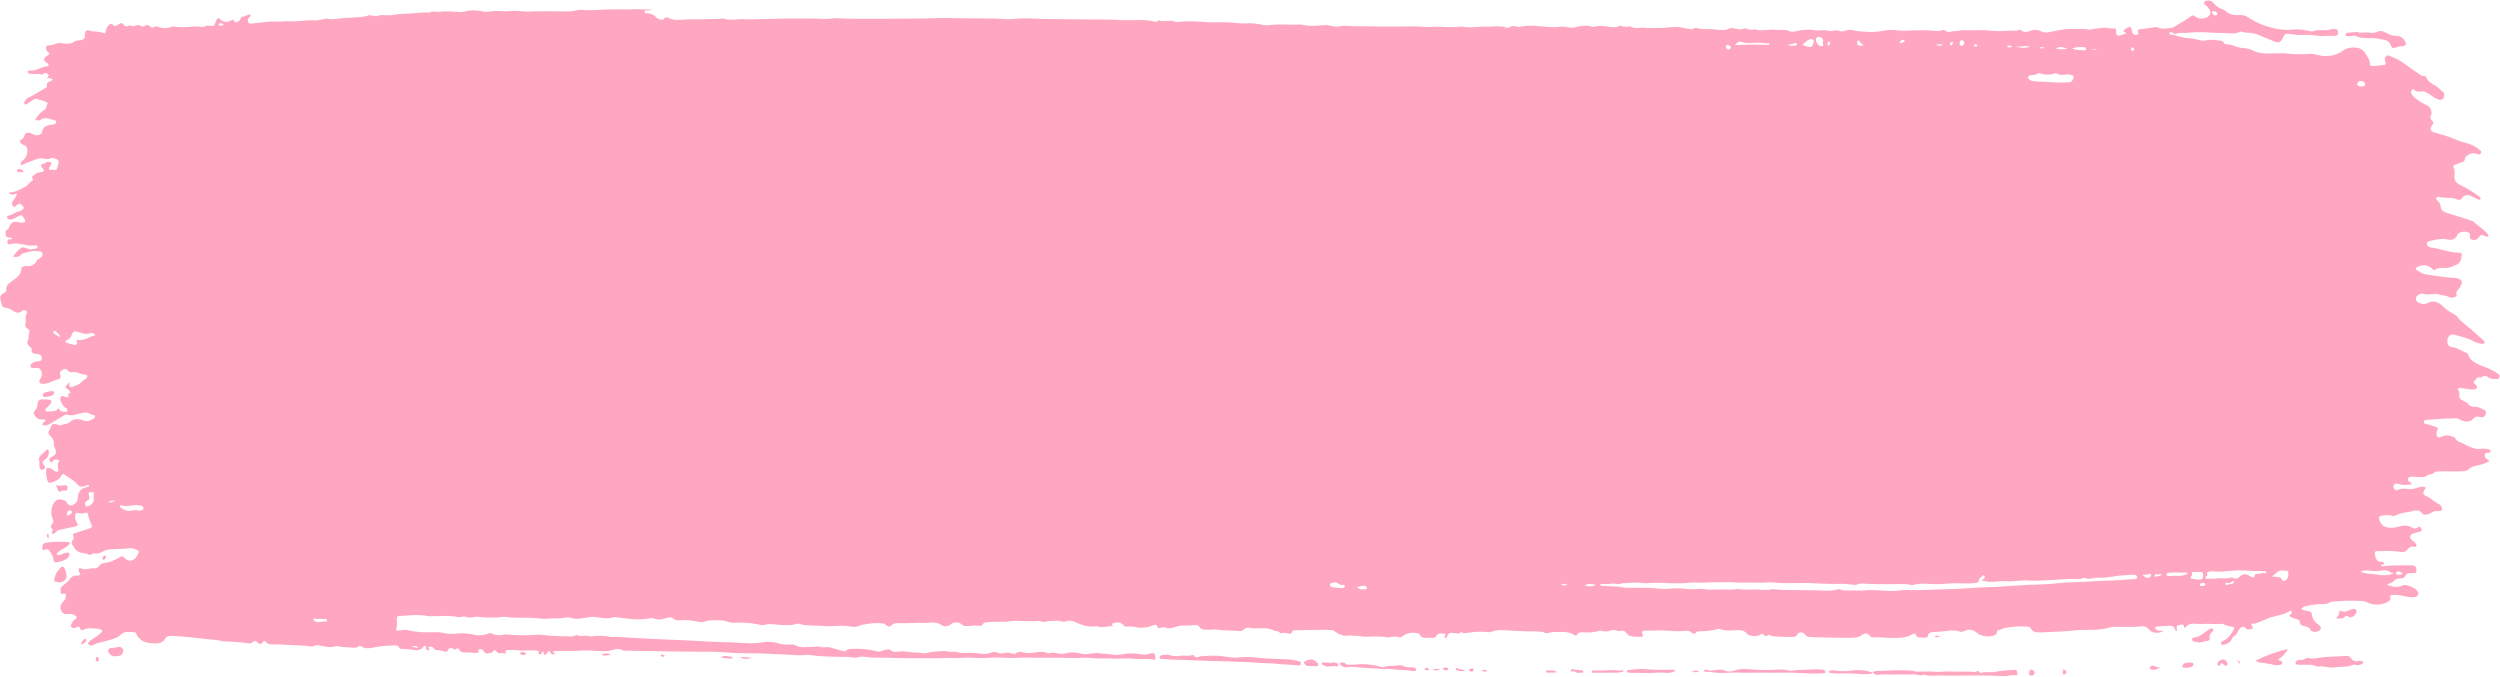<?xml version="1.0" encoding="UTF-8" standalone="no"?><svg xmlns="http://www.w3.org/2000/svg" xmlns:xlink="http://www.w3.org/1999/xlink" fill="#ffa6c0" height="122.5" preserveAspectRatio="xMidYMid meet" version="1" viewBox="18.0 85.1 452.6 122.5" width="452.6" zoomAndPan="magnify"><g fill-rule="evenodd" id="change1_1"><path d="M 402.891 91.16 C 402.883 90.801 402.465 90.949 402.383 90.68 C 402.605 90.504 402.82 90.312 403.062 90.152 C 403.484 89.852 403.781 89.961 403.934 90.453 C 403.969 90.57 403.988 90.691 404 90.812 C 404.082 91.316 404.535 91.57 404.984 91.34 C 405.16 91.254 405.164 91.121 405.082 90.973 C 404.852 90.523 405.195 90.402 405.488 90.387 C 406.316 90.324 407.137 90.176 407.965 90.043 C 408.195 90.012 408.48 89.98 408.684 90.07 C 409.465 90.453 410.254 90.219 411.047 90.16 C 411.547 90.117 411.895 89.746 412.309 89.523 C 413.145 89.07 413.938 88.539 414.73 88.008 C 414.977 87.855 415.129 87.859 415.355 88.039 C 415.91 88.469 416.527 88.562 417.227 88.367 C 418.227 88.078 418.473 87.23 417.762 86.461 C 417.609 86.305 417.453 86.164 417.297 86.023 C 417.137 85.895 416.938 85.754 417.051 85.512 C 417.145 85.301 417.355 85.25 417.574 85.211 C 418.152 85.105 418.59 85.402 418.898 85.812 C 419.273 86.281 419.734 86.562 420.285 86.75 C 420.531 86.836 420.809 86.949 420.992 87.133 C 421.707 87.832 422.602 87.852 423.504 87.824 C 423.996 87.805 424.484 87.895 424.871 88.164 C 426.043 88.969 427.316 89.543 428.66 89.953 C 430.172 90.406 431.73 90.621 433.312 90.441 C 434.191 90.344 435.039 90.531 435.895 90.664 C 436.156 90.699 436.414 90.879 436.68 90.777 C 437.434 90.48 438.203 90.555 438.988 90.578 C 439.488 90.59 439.973 90.34 440.488 90.344 C 441.105 90.352 441.273 90.453 441.277 90.922 C 441.281 91.445 441.062 91.633 440.488 91.605 C 439.984 91.598 439.473 91.535 438.977 91.594 C 437.77 91.723 436.605 91.344 435.398 91.422 C 434.395 91.484 433.383 91.41 432.379 91.219 C 431.824 91.113 431.543 91.352 431.309 91.895 C 430.898 92.82 430.484 92.98 429.531 92.535 C 428.75 92.164 427.918 91.906 427.141 91.52 C 426.438 91.168 425.652 91.066 424.871 91.016 C 424.57 91 424.27 91.008 423.992 90.887 C 423.848 90.828 423.699 90.762 423.559 90.84 C 422.633 91.344 421.637 91.078 420.668 91.082 C 419.078 91.082 417.5 90.922 415.926 90.926 C 415.195 90.926 414.441 91.004 413.703 91.051 C 413.121 91.09 412.551 90.934 411.98 91.234 C 411.688 91.387 411.457 90.992 411.172 90.926 C 410.988 90.883 410.793 90.871 410.742 91.109 C 410.715 91.301 410.891 91.383 411.023 91.387 C 412.035 91.414 412.945 91.969 413.918 91.98 C 414.844 92 415.688 92.242 416.559 92.438 C 416.785 92.488 417.051 92.496 417.27 92.43 C 417.961 92.238 418.641 92.316 419.324 92.387 C 419.809 92.453 420.367 92.348 420.656 92.938 C 420.727 93.07 420.914 93.078 421.059 93.086 C 421.789 93.137 422.461 93.391 423.141 93.629 C 423.762 93.848 424.453 93.734 425.074 93.973 C 425.219 94.023 425.391 94 425.512 94.066 C 427.352 95.145 429.363 94.668 431.312 94.746 C 431.395 94.746 431.496 94.703 431.582 94.719 C 433.133 94.988 434.688 94.918 436.242 94.844 C 437.094 94.801 437.863 95.215 438.707 95.238 C 439.973 95.281 441.09 95.047 442.156 94.273 C 442.801 93.801 443.695 93.625 444.547 93.715 C 445.438 93.812 446.051 94.316 446.465 95.137 C 446.699 95.617 447.07 96.008 447.031 96.605 C 447.012 96.953 447.254 97.062 447.574 97.059 C 448.262 97.051 448.934 96.871 449.629 96.887 C 449.895 96.891 449.945 96.641 449.891 96.418 C 449.77 96.008 449.598 95.582 450.012 95.266 C 450.484 94.902 450.832 95.375 451.238 95.512 C 452.828 96.039 453.988 97.262 455.387 98.102 C 455.891 98.398 456.273 98.922 456.961 98.871 C 457.121 98.855 457.191 99.023 457.266 99.164 C 457.562 99.781 458.039 100.188 458.672 100.473 C 459.305 100.758 459.734 101.332 460.281 101.746 C 460.59 101.977 460.543 102.613 460.316 102.914 C 460.051 103.254 459.734 103.258 459.203 103.027 C 458.48 102.715 457.941 102.105 457.203 101.828 C 457.012 101.758 456.828 101.574 456.621 101.621 C 456.004 101.785 455.449 101.73 454.945 101.297 C 454.781 101.168 454.594 101.305 454.551 101.52 C 454.461 101.859 454.551 102.137 454.797 102.414 C 455.391 103.082 456.133 103.512 456.895 103.93 C 457.332 104.16 457.84 104.328 458.039 104.871 C 458.168 105.219 458.312 105.559 458.109 105.91 C 457.887 106.312 457.969 106.656 458.312 106.949 C 458.57 107.184 458.629 107.367 458.375 107.691 C 457.789 108.438 457.953 108.871 458.844 109.121 C 460.168 109.492 461.492 109.852 462.746 110.43 C 463.395 110.727 464.121 110.859 464.797 111.078 C 465.508 111.316 466.195 111.609 466.758 112.129 C 466.961 112.312 467.336 112.469 467.152 112.836 C 466.969 113.188 466.621 113.047 466.352 112.945 C 465.824 112.754 465.34 112.875 464.879 113.121 C 464.559 113.285 464.25 113.477 464.238 113.914 C 464.223 114.273 463.969 114.406 463.656 114.496 C 463.285 114.609 462.922 114.746 462.555 114.871 C 462.203 114.992 462.059 115.211 462.227 115.566 C 462.395 115.898 462.438 116.223 462.383 116.602 C 462.23 117.656 462.59 118.246 463.543 118.676 C 464.711 119.211 465.785 119.906 466.82 120.656 C 466.848 120.68 466.875 120.688 466.895 120.715 C 467.016 120.836 467.215 120.953 467.059 121.148 C 466.926 121.312 466.727 121.273 466.559 121.184 C 466.27 121.027 465.98 120.867 465.688 120.723 C 464.922 120.332 464.207 120.211 463.637 121.062 C 463.434 121.359 463.117 121.312 462.824 121.191 C 461.773 120.738 460.625 121.047 459.555 120.746 C 459.387 120.703 459.18 120.738 459.082 120.922 C 458.969 121.125 459.113 121.281 459.254 121.383 C 459.672 121.691 459.824 122.098 459.871 122.613 C 459.938 123.285 460.52 123.488 461.07 123.68 C 462.484 124.152 463.949 124.496 465.348 125.051 C 465.512 125.113 465.723 125.133 465.832 125.25 C 466.602 126.016 467.578 126.527 468.281 127.355 C 468.359 127.445 468.438 127.539 468.488 127.645 C 468.523 127.719 468.508 127.836 468.469 127.891 C 468.426 127.945 468.309 127.969 468.23 127.961 C 468.117 127.938 468.012 127.871 467.898 127.828 C 467.152 127.559 467.152 127.559 466.66 128.195 C 466.414 128.504 465.938 128.637 465.535 128.504 C 465.133 128.359 465.086 128.074 465.18 127.711 C 465.227 127.562 465.152 127.41 465.051 127.297 C 464.629 126.855 463.152 126.992 462.91 127.562 C 462.543 128.43 461.898 128.645 461.098 128.461 C 460.023 128.227 459.016 128.48 457.996 128.711 C 457.684 128.77 457.375 128.852 457.367 129.227 C 457.348 129.578 457.613 129.742 457.91 129.855 C 458 129.887 458.086 129.922 458.168 129.926 C 459.867 130.113 461.461 130.855 463.188 130.863 C 463.605 130.867 463.734 130.926 463.66 131.43 C 463.555 132.211 463.367 132.777 462.543 133.117 C 462.043 133.328 461.605 133.539 461.043 133.594 C 460.297 133.66 459.477 133.422 458.785 133.98 C 458.605 134.129 458.48 133.883 458.355 133.773 C 457.555 133.039 456.664 132.957 455.699 133.402 C 455.281 133.594 455.238 133.801 455.598 134.035 C 456.098 134.355 456.598 134.703 457.215 134.781 C 458.906 135.004 460.578 135.355 462.297 135.398 C 462.355 135.395 462.414 135.402 462.477 135.414 C 463.805 135.621 464.004 136.07 463.281 137.188 C 463.02 137.594 462.512 137.887 462.754 138.512 C 462.816 138.672 462.57 138.789 462.41 138.879 C 462.02 139.078 461.617 139.016 461.277 138.84 C 460.645 138.512 459.93 138.594 459.289 138.328 C 459.141 138.262 458.938 138.316 458.758 138.332 C 458.07 138.363 457.391 138.5 456.699 138.293 C 456.324 138.176 455.992 138.344 455.695 138.562 C 455.238 138.91 455.305 139.66 455.828 139.887 C 456.352 140.109 456.867 140.281 457.457 139.977 C 458.492 139.434 459.395 139.711 460.223 140.508 C 460.797 141.062 461.43 141.57 462.172 141.926 C 462.43 142.051 462.695 142.234 462.879 142.469 C 463.723 143.535 464.887 144.258 465.867 145.172 C 466.438 145.695 467.031 146.199 467.602 146.73 C 467.734 146.848 467.883 146.988 467.777 147.195 C 467.688 147.395 467.48 147.355 467.309 147.336 C 466.73 147.281 466.191 147.105 465.688 146.82 C 464.68 146.258 463.547 146.062 462.461 145.73 C 462.031 145.598 461.617 145.613 461.324 146.02 C 461.02 146.445 461.012 146.941 461.156 147.402 C 461.277 147.816 461.754 147.938 462.109 147.98 C 463.008 148.098 463.684 148.68 464.496 148.973 C 464.734 149.066 464.875 149.266 464.938 149.504 C 465.113 150.098 465.559 150.406 466.055 150.73 C 467.027 151.352 468.172 151.555 469.16 152.121 C 469.52 152.332 469.895 152.531 470.238 152.766 C 470.441 152.906 470.562 153.133 470.488 153.395 C 470.406 153.699 470.156 153.715 469.91 153.715 C 469.406 153.703 468.895 153.75 468.457 153.402 C 468.121 153.129 467.77 153.062 467.379 153.32 C 467.285 153.387 467.141 153.484 467.062 153.453 C 466.383 153.18 466.27 153.883 465.918 154.137 C 465.68 154.312 465.973 154.559 466.141 154.723 C 466.312 154.891 466.535 155.059 466.406 155.328 C 466.285 155.574 466.008 155.566 465.77 155.59 C 465.348 155.641 464.938 155.555 464.52 155.496 C 464.16 155.445 463.809 155.371 463.449 155.352 C 462.957 155.328 462.852 155.496 463.121 155.918 C 463.242 156.109 463.309 156.262 463.254 156.492 C 463.109 157.102 463.449 157.473 463.969 157.676 C 464.363 157.84 464.711 158.027 464.977 158.375 C 465.273 158.746 465.762 158.734 466.145 158.742 C 466.766 158.738 467.219 159.094 467.727 159.316 C 468.047 159.457 468.137 159.746 468.031 160.074 C 467.91 160.41 467.723 160.668 467.316 160.625 C 467.109 160.605 466.898 160.574 466.688 160.547 C 466.375 160.496 466.066 160.562 465.859 160.797 C 465.062 161.742 464.164 161.461 463.266 161.012 C 463.02 160.887 462.785 160.82 462.508 160.828 C 460.98 160.883 459.453 160.922 457.938 161.074 C 457.527 161.121 456.875 161.035 456.82 161.445 C 456.758 161.961 457.43 161.855 457.797 162 C 458.16 162.141 458.539 162.223 458.906 162.355 C 459.402 162.535 459.438 162.609 459.215 163.121 C 459.152 163.262 459.109 163.395 459.105 163.551 C 459.09 164.258 459.398 164.477 460.047 164.141 C 460.855 163.707 461.617 163.988 462.379 164.281 C 462.723 165.102 463.559 165.16 464.203 165.539 C 464.812 165.902 465.426 166.121 466.078 166.32 C 466.699 166.516 467.328 166.246 467.953 166.34 C 468.254 166.383 468.551 166.387 468.801 166.586 C 468.895 166.66 468.977 166.77 468.906 166.891 C 468.863 166.953 468.777 167.004 468.703 167.035 C 468.652 167.059 468.59 167.059 468.531 167.059 C 468.266 167.078 467.938 167.016 467.859 167.363 C 467.766 167.754 467.922 168.07 468.289 168.254 C 468.426 168.316 468.578 168.352 468.617 168.629 C 467.875 168.988 467.066 169.277 466.223 169.438 C 465.77 169.527 465.371 169.637 465.031 169.98 C 464.664 170.367 464.195 170.402 463.648 170.426 C 462.152 170.496 460.652 170.398 459.16 170.453 C 459.02 170.469 458.844 170.504 458.746 170.598 C 458.445 170.859 458.125 171.062 457.703 171.02 C 457.68 171.016 457.641 171.02 457.617 171.035 C 456.883 171.719 455.98 171.406 455.145 171.422 C 455.023 171.422 454.906 171.414 454.789 171.418 C 454.469 171.438 454.082 171.344 453.953 171.766 C 453.812 172.215 454.227 172.301 454.473 172.484 C 454.559 172.547 454.598 172.613 454.566 172.773 C 453.738 172.934 452.895 172.969 452.055 172.691 C 451.805 172.605 451.57 172.629 451.41 172.852 C 451.238 173.105 451.281 173.363 451.449 173.609 C 451.602 173.852 451.871 173.906 452.078 173.805 C 452.77 173.445 453.465 173.59 454.176 173.66 C 454.824 173.719 455.41 173.438 456.02 173.297 C 456.398 173.211 456.77 173.102 457.094 173.34 C 457.141 173.527 457.047 173.609 456.984 173.711 C 456.566 174.305 456.633 174.688 457.309 174.953 C 458.168 175.273 458.742 176.031 459.578 176.379 C 459.684 176.414 459.781 176.516 459.844 176.613 C 459.984 176.836 460.211 177.066 460.098 177.344 C 459.977 177.637 459.652 177.652 459.395 177.621 C 458.914 177.562 458.52 177.711 458.117 177.949 C 457.816 178.145 457.465 178.238 457.098 178.266 C 456.883 178.281 456.66 178.277 456.535 178.074 C 456.055 177.316 455.309 177.469 454.68 177.645 C 453.703 177.918 452.645 177.871 451.734 178.414 C 451.527 178.535 451.281 178.555 451.039 178.469 C 450.387 178.23 449.738 178.398 449.086 178.477 C 448.727 178.516 448.66 178.676 448.734 179.023 C 448.965 180.16 449.562 180.637 450.922 180.656 C 451.305 180.66 451.68 180.613 452.066 180.492 C 452.934 180.219 453.812 180.102 454.672 180.602 C 455.047 180.812 455.438 180.922 455.812 180.523 C 456.02 180.316 456.211 180.512 456.316 180.703 C 456.438 180.922 456.5 181.168 456.191 181.309 C 456.027 181.383 455.848 181.414 455.676 181.465 C 455.441 181.52 455.199 181.551 454.977 181.645 C 454.191 181.938 454.109 182.492 454.797 183 C 455.035 183.18 455.273 183.352 455.414 183.621 C 455.586 183.941 455.422 184.156 455.145 184.094 C 454.527 183.949 454.148 184.188 453.777 184.656 C 453.445 185.074 452.93 185.098 452.445 185.008 C 451.164 184.773 449.883 184.887 448.59 184.863 C 447.957 184.852 447.836 185.023 447.969 185.609 C 448.113 186.246 448.281 186.848 449.145 186.801 C 449.34 186.793 449.539 186.914 449.637 187.102 C 449.555 187.441 449.184 187.238 449.059 187.48 C 449.047 187.609 449.145 187.633 449.23 187.621 C 450.961 187.414 452.695 187.449 454.438 187.449 C 455.242 187.441 455.473 187.66 455.469 188.422 C 455.477 188.738 455.328 188.855 455.047 188.867 C 454.871 188.879 454.688 188.871 454.516 188.867 C 454.07 188.84 453.688 188.871 453.461 189.359 C 453.25 189.801 452.77 189.789 452.359 189.828 C 451.988 189.879 451.668 189.953 451.406 190.25 C 451.082 190.613 450.566 190.688 450.102 190.988 C 451.117 191.297 452.07 191.586 453.055 191.07 C 453.223 190.98 453.402 190.969 453.578 191.012 C 454.277 191.203 454.961 191.426 455.5 191.949 C 455.73 192.176 455.902 192.398 455.762 192.738 C 455.637 193.047 455.395 193.199 455.062 193.227 C 454.551 193.273 454.055 193.191 453.551 193.086 C 452.613 192.887 451.684 192.637 450.719 192.902 C 450.871 193.621 450.742 193.871 450.055 194.184 C 448.902 194.707 447.57 194.672 446.402 194.102 C 446.156 193.973 445.898 193.926 445.625 193.91 C 443.855 193.812 442.086 193.84 440.328 194.027 C 440.207 194.039 440.066 194.02 439.973 194.078 C 439.223 194.562 438.363 194.441 437.527 194.496 C 436.848 194.539 436.172 194.676 435.496 194.824 C 435.191 194.883 434.887 195.008 434.641 195.293 C 434.926 195.668 435.32 195.609 435.648 195.676 C 436.312 195.82 436.484 195.906 436.582 196.539 C 436.691 197.25 437.082 197.734 437.637 198.117 C 437.941 198.34 438.23 198.562 438.145 198.969 C 438.094 199.223 437.395 199.547 437.062 199.504 C 436.766 199.465 436.414 199.383 436.285 199.121 C 436.062 198.68 435.723 198.555 435.293 198.473 C 434.812 198.383 434.348 198.273 434.34 197.609 C 434.34 197.367 434.117 197.281 433.84 197.227 C 433.348 197.105 432.898 196.836 432.48 196.656 C 432.453 196.391 432.613 196.395 432.695 196.32 C 432.855 196.172 433.027 195.988 432.871 195.785 C 432.734 195.609 432.527 195.742 432.383 195.82 C 431.41 196.383 430.301 196.527 429.242 196.824 C 428.43 197.055 427.707 197.488 426.91 197.75 C 426.488 197.895 426.086 198.113 425.613 197.992 C 425.617 198.102 425.586 198.176 425.609 198.215 C 425.98 198.785 425.91 198.961 425.27 199.047 C 425.066 199.074 424.852 199.07 424.672 198.938 C 424.473 198.777 424.355 198.473 424.008 198.578 C 423.641 198.688 423.383 198.973 423.23 199.285 C 423.031 199.699 422.836 200.062 422.406 200.305 C 422.223 200.402 422.098 200.664 422.004 200.883 C 421.707 201.504 421.113 201.652 420.547 201.832 C 420.359 201.887 420.176 201.824 420.102 201.617 C 420.008 201.355 420.176 201.262 420.398 201.172 C 421.367 200.77 421.898 199.938 422.402 199.086 C 422.562 198.82 422.461 198.625 422.145 198.57 C 421.547 198.477 420.961 198.367 420.438 198.055 C 420.363 198.02 420.258 198.012 420.172 198.027 C 419.121 198.188 418.074 197.965 417.023 198.055 C 416.488 198.098 415.973 198.078 415.43 198.016 C 414.832 197.945 414.188 198.074 413.723 198.586 C 413.66 198.648 413.598 198.707 413.523 198.754 C 413.512 198.77 413.469 198.754 413.438 198.754 C 413.277 198.121 413.277 198.121 412.703 198.211 C 412.047 198.316 412.047 198.316 412.094 199.301 C 412.004 199.359 411.891 199.34 411.867 199.258 C 411.73 198.566 411.297 198.352 410.621 198.406 C 410 198.453 409.367 198.453 408.738 198.508 C 408.52 198.52 408.199 198.488 408.184 198.816 C 408.172 199.121 408.516 199.105 408.699 199.238 C 408.996 199.445 409.355 199.164 409.652 199.367 C 408.883 199.816 407.59 199.758 407.137 199.148 C 406.66 198.512 406.023 198.43 405.379 198.52 C 404.539 198.637 403.711 198.562 402.879 198.59 C 401.855 198.617 400.758 198.449 399.805 198.734 C 397.77 199.352 395.699 199 393.664 199.227 C 391.789 199.434 389.895 199.465 388.008 199.566 C 387.59 199.594 387.172 199.598 386.754 199.566 C 386.324 199.531 385.926 199.402 385.723 198.957 C 385.57 198.625 385.289 198.566 384.922 198.539 C 383.539 198.426 382.195 198.555 380.848 198.816 C 380.469 198.895 380.164 199.18 379.75 199.164 C 379.629 199.156 379.566 199.297 379.555 199.434 C 379.496 200.047 379.035 200.18 378.547 200.254 C 377.551 200.395 376.586 200.266 375.828 199.609 C 375.062 198.953 374.312 198.992 373.516 199.387 C 373.215 199.531 373.016 199.523 372.695 199.414 C 371.953 199.16 371.137 199.234 370.387 199.336 C 369.582 199.445 368.785 199.457 367.984 199.527 C 367.547 199.566 367.145 199.594 367.051 200.156 C 367.004 200.441 366.77 200.535 366.508 200.539 C 366.156 200.543 365.797 200.527 365.434 200.5 C 365.188 200.484 364.957 200.422 364.891 200.121 C 364.805 199.742 364.574 199.734 364.285 199.902 C 362.684 200.828 360.934 200.578 359.211 200.547 C 358.645 200.535 358.086 200.414 357.516 200.488 C 357.191 200.52 356.762 200.543 356.586 200.27 C 356.105 199.562 355.43 199.766 355.02 200.078 C 354.27 200.652 353.43 200.559 352.648 200.562 C 350.41 200.602 348.164 200.484 345.93 200.434 C 345.434 200.422 345.008 200.359 344.699 199.879 C 344.465 199.512 343.605 199.504 343.453 199.863 C 343.176 200.52 342.625 200.395 342.184 200.414 C 341.199 200.445 340.211 200.355 339.227 200.316 C 338.98 200.312 338.754 200.281 338.551 200.133 C 338.426 200.035 338.277 199.984 338.137 200.086 C 337.77 200.34 337.473 200.254 337.184 199.941 C 337.051 199.781 336.938 199.809 336.75 199.953 C 336.16 200.426 334.766 200.363 334.277 199.812 C 333.785 199.262 333.211 199.148 332.512 199.176 C 331.445 199.215 330.355 199.391 329.312 198.973 C 329.031 198.859 328.805 199.066 328.543 199.121 C 327.633 199.297 326.715 199.348 325.797 199.398 C 325.551 199.422 325.242 199.371 325.113 199.555 C 324.781 199.98 324.551 199.863 324.195 199.578 C 323.879 199.324 323.508 199.254 323.039 199.309 C 322.031 199.418 321.008 199.359 319.992 199.289 C 318.602 199.191 317.184 199.25 315.781 199.285 C 315.273 199.297 315.16 199.469 315.363 199.941 C 315.523 200.316 315.355 200.391 315.07 200.391 C 314.656 200.395 314.234 200.387 313.82 200.352 C 313.273 200.305 312.766 200.188 312.422 199.684 C 312.184 199.34 311.852 199.164 311.406 199.316 C 311.141 199.414 310.879 199.309 310.609 199.246 C 310.297 199.164 309.941 199.086 309.641 199.219 C 309.086 199.469 308.547 199.449 307.988 199.316 C 307.812 199.277 307.609 199.262 307.449 199.312 C 306.492 199.641 305.508 199.613 304.523 199.574 C 304.121 199.551 303.754 199.559 303.52 199.992 C 303.395 200.227 303.184 200.176 302.98 200.043 C 302.051 199.445 301.008 199.48 299.969 199.516 C 299.383 199.531 298.789 199.492 298.203 199.711 C 297.836 199.84 297.453 199.477 297.02 199.453 C 296.188 199.406 295.34 199.414 294.508 199.391 C 293.016 199.34 291.523 199.285 290.027 199.18 C 289.367 199.133 288.711 199.23 288.086 199.445 C 287.852 199.527 287.617 199.598 287.383 199.559 C 286.016 199.359 284.66 199.504 283.305 199.719 C 283.109 199.754 282.945 199.688 282.777 199.645 C 282.645 199.605 282.453 199.48 282.359 199.598 C 282.082 199.941 281.762 199.734 281.449 199.727 C 280.855 199.711 280.141 199.453 279.973 200.414 C 279.941 200.555 279.723 200.598 279.586 200.512 C 279.383 200.383 279.551 200.262 279.625 200.148 C 279.734 199.98 279.699 199.812 279.523 199.816 C 279.016 199.82 278.43 199.598 278.062 200.191 C 277.668 200.816 277.012 200.5 276.484 200.551 C 275.988 200.602 275.371 200.703 275.086 200.047 C 274.992 199.828 274.797 199.781 274.582 199.734 C 273.617 199.516 272.738 199.727 271.938 200.258 C 271.727 200.395 271.547 200.562 271.301 200.477 C 270.73 200.301 270.184 200.324 269.617 200.477 C 269.449 200.523 269.258 200.5 269.082 200.469 C 267.879 200.262 266.66 200.328 265.449 200.379 C 264.75 200.406 264.047 200.199 263.332 200.203 C 262.973 200.203 262.605 200.113 262.266 200.16 C 261.238 200.324 260.379 199.965 259.598 199.379 C 259.387 199.219 259.18 199.164 258.93 199.16 C 258.098 199.121 257.258 199.113 256.422 199.137 C 255.324 199.164 254.219 199.141 253.125 199.199 C 252.645 199.219 252.016 198.98 251.805 199.738 C 251.762 199.883 251.535 199.871 251.395 199.824 C 250.961 199.68 250.531 199.598 250.074 199.73 C 249.973 199.77 249.785 199.754 249.738 199.688 C 249.391 199.262 248.848 199.371 248.438 199.172 C 247.664 198.797 246.883 198.836 246.074 198.844 C 245.48 198.855 244.887 198.91 244.289 198.758 C 243.879 198.66 243.426 198.797 243.145 199.074 C 242.918 199.301 242.727 199.383 242.445 199.352 C 241.172 199.191 239.879 199.324 238.602 199.109 C 237.848 198.988 237.051 199.148 236.277 199.105 C 235.812 199.066 235.379 199.02 235.109 198.566 C 234.938 198.266 234.648 198.23 234.332 198.266 C 233.555 198.355 232.785 198.379 232.008 198.352 C 231.551 198.332 231.098 198.523 230.641 198.648 C 230.082 198.809 229.535 198.938 228.965 198.719 C 228.77 198.637 228.57 198.617 228.352 198.695 C 227.957 198.84 227.566 198.957 227.434 198.34 C 227.395 198.164 227.176 198.184 226.973 198.254 C 226.363 198.445 225.781 198.719 225.105 198.715 C 224.785 198.719 224.453 198.789 224.137 198.727 C 223.43 198.59 222.727 198.441 222 198.539 C 221.824 198.562 221.613 198.555 221.5 198.395 C 220.867 197.535 220.09 197.742 219.305 198.023 C 219.141 198.324 219.586 198.203 219.5 198.469 C 218.527 198.395 217.547 198.883 216.535 198.469 C 216.418 198.426 216.25 198.516 216.105 198.527 C 215.102 198.598 214.195 198.41 213.266 197.98 C 212.594 197.676 211.797 197.266 210.957 197.594 C 210.414 197.809 209.934 197.422 209.371 197.48 C 208.664 197.562 207.941 197.449 207.23 197.652 C 206.781 197.781 206.371 197.488 205.902 197.527 C 204.602 197.652 203.301 197.496 202 197.492 C 201.473 197.488 200.945 197.59 200.414 197.637 C 199.16 197.734 197.902 197.613 196.648 197.758 C 196.383 197.789 196.102 197.77 195.965 198.074 C 195.824 198.379 195.512 198.445 195.277 198.402 C 194.445 198.246 193.621 198.473 192.797 198.441 C 192.559 198.438 192.359 198.355 192.16 198.176 C 191.559 197.605 190.57 197.648 189.973 198.238 C 189.742 198.465 188.883 198.59 188.562 198.34 C 187.785 197.734 186.922 197.758 186.02 197.852 C 185.387 197.918 184.758 197.828 184.125 197.848 C 182.969 197.883 181.809 197.984 180.645 197.906 C 180.207 197.875 179.738 197.969 179.395 198.301 C 179.059 198.621 178.719 198.574 178.449 198.277 C 178.172 197.961 177.832 197.961 177.477 197.926 C 176.363 197.816 175.27 198.02 174.188 198.195 C 173.637 198.289 173.16 198.684 172.555 198.566 C 172.438 198.547 172.316 198.586 172.199 198.566 C 170.461 198.176 168.699 198.578 166.949 198.426 C 165.527 198.293 164.078 198.484 162.684 198.043 C 162.367 197.945 162.098 198.031 161.812 198.145 C 161.297 198.34 160.77 198.234 160.246 198.266 C 158.895 198.332 157.539 197.852 156.191 198.262 C 156.109 198.289 156.043 198.316 155.949 198.289 C 154.406 197.887 152.852 197.754 151.27 197.832 C 150.758 197.863 150.234 197.852 149.766 197.66 C 149.164 197.402 148.539 197.41 147.914 197.402 C 147.086 197.383 146.285 197.34 145.461 197.664 C 145.02 197.844 144.402 197.648 143.875 197.559 C 142.961 197.395 142.047 197.273 141.109 197.402 C 140.691 197.461 140.285 197.391 139.93 197.094 C 139.617 196.832 139.266 196.84 138.844 196.945 C 138.055 197.16 137.258 197.469 136.402 197.07 C 136.137 196.945 135.738 196.996 135.43 197.062 C 133.555 197.441 131.699 197.117 129.844 196.879 C 129.578 196.844 129.281 196.781 129.043 196.859 C 127.84 197.234 126.672 196.895 125.492 196.773 C 125.156 196.738 124.844 196.824 124.52 196.871 C 123.465 196.996 122.414 197.316 121.328 196.961 C 121.051 196.863 120.719 196.844 120.438 196.906 C 119.402 197.129 118.352 196.984 117.312 197.105 C 116.578 197.188 115.809 197.105 115.098 197.012 C 114.438 196.906 113.809 196.98 113.164 196.953 C 112.035 196.906 110.895 196.973 109.77 196.812 C 109.309 196.75 108.867 196.77 108.398 196.844 C 107.68 196.965 106.922 196.867 106.207 196.891 C 105.312 196.914 104.434 196.605 103.543 196.848 C 103.203 196.938 102.824 196.906 102.473 196.805 C 102.125 196.703 101.77 196.676 101.41 196.801 C 101.273 196.855 101.105 196.859 100.973 196.824 C 99.285 196.438 97.59 196.684 95.891 196.664 C 95.402 196.648 94.949 196.52 94.473 196.488 C 93.301 196.402 92.152 196.469 91.004 196.598 C 90.883 196.621 90.766 196.598 90.652 196.594 C 89.984 196.551 89.781 196.715 89.832 197.379 C 89.863 197.883 89.941 198.383 89.727 198.871 C 89.633 199.09 89.777 199.238 89.98 199.242 C 90.246 199.25 90.52 199.219 90.781 199.18 C 91.113 199.125 91.445 199.098 91.766 199.172 C 93.402 199.562 95.062 199.645 96.734 199.551 C 97.328 199.512 97.938 199.617 98.52 199.742 C 99.301 199.91 100.066 199.863 100.836 199.797 C 101.793 199.715 102.738 199.75 103.684 199.984 C 104.617 200.223 105.578 200.121 106.496 199.789 C 106.68 199.73 106.801 199.695 106.988 199.777 C 107.645 200.066 108.301 200.207 109.051 200.02 C 109.582 199.883 110.172 200.012 110.734 200.039 C 112.16 200.098 113.574 200.191 115.016 200.031 C 115.652 199.953 116.324 200.047 116.973 200.125 C 118.461 200.316 119.953 200.242 121.441 200.328 C 121.641 200.344 121.852 200.254 122.055 200.199 C 122.164 200.16 122.312 200.027 122.371 200.059 C 123.051 200.465 123.777 200.047 124.461 200.223 C 124.762 200.297 125.043 200.344 125.348 200.289 C 126.438 200.098 127.52 200.262 128.602 200.402 C 128.961 200.449 129.309 200.391 129.664 200.406 C 132.203 200.52 134.73 200.734 137.266 200.82 C 140.07 200.91 142.871 201.07 145.668 201.219 C 147.125 201.297 148.59 201.352 150.027 201.383 C 151.758 201.422 153.48 201.66 155.219 201.508 C 155.797 201.457 156.355 201.289 156.961 201.305 C 157.535 201.328 158.125 201.332 158.648 201.508 C 159.543 201.801 160.441 201.832 161.367 201.789 C 161.48 201.781 161.629 201.742 161.711 201.797 C 163 202.59 164.406 202.121 165.762 202.188 C 165.875 202.188 166.02 202.074 166.102 202.109 C 166.871 202.496 167.727 202.086 168.469 202.355 C 169.121 202.59 169.785 202.703 170.43 202.906 C 170.695 202.988 171.004 203.09 171.199 202.883 C 171.57 202.5 171.996 202.598 172.445 202.57 C 173.934 202.504 175.395 202.668 176.824 203.027 C 177.359 203.16 177.754 202.871 178.195 202.762 C 178.605 202.66 179.016 202.586 179.305 202.852 C 179.719 203.238 180.145 203.129 180.598 203.07 C 181.348 202.973 182.105 203.035 182.828 203.164 C 183.504 203.277 184.168 203.191 184.848 203.336 C 185.535 203.477 186.312 203.141 187.055 203.09 C 187.961 203.027 188.879 202.859 189.789 203.066 C 190 203.117 190.188 203.145 190.402 203.109 C 190.641 203.082 190.902 203.062 191.117 203.133 C 192.191 203.484 193.297 203.211 194.387 203.32 C 194.711 203.355 195.043 203.367 195.363 203.418 C 196.086 203.535 196.797 203.523 197.469 203.242 C 197.793 203.105 198.074 203.062 198.41 203.195 C 198.891 203.391 199.371 203.473 199.898 203.312 C 200.305 203.184 200.738 203.289 201.148 203.391 C 201.383 203.453 201.672 203.574 201.84 203.426 C 202.383 202.941 202.938 203.16 203.52 203.262 C 204.102 203.355 204.699 203.34 205.312 203.234 C 206.059 203.105 206.84 203.004 207.586 203.324 C 207.695 203.367 207.84 203.418 207.938 203.383 C 208.883 203.051 209.844 203.668 210.711 203.422 C 211.73 203.133 212.652 203.168 213.645 203.43 C 214.816 203.742 215.992 203.168 217.188 203.379 C 217.863 203.5 218.555 203.434 219.254 203.586 C 219.914 203.727 220.703 203.664 221.383 203.516 C 222.52 203.27 223.613 203.43 224.719 203.57 C 225.141 203.629 225.551 203.609 225.957 203.488 C 227.016 203.176 227.211 203.336 227.172 204.473 C 227.094 204.496 227 204.555 226.934 204.539 C 225.66 204.238 224.367 204.543 223.113 204.363 C 221.871 204.188 220.652 204.422 219.43 204.328 C 218.062 204.23 216.699 204.387 215.32 204.215 C 214.469 204.109 213.539 204.234 212.645 204.227 C 210.734 204.199 208.82 204.141 206.91 204.191 C 205.312 204.23 203.73 204.082 202.148 204.184 C 200.41 204.297 198.672 204.023 196.965 204.191 C 195.16 204.363 193.383 204.02 191.594 204.23 C 190.797 204.32 189.984 204.148 189.172 204.207 C 187.961 204.297 186.73 204.266 185.5 204.262 C 183.301 204.254 181.098 204.285 178.902 204.184 C 177.566 204.121 176.227 204.25 174.891 204.051 C 174.398 203.977 173.82 203.949 173.297 204.102 C 172.664 204.285 172.055 204.035 171.434 204.027 C 170.082 204.027 168.738 203.988 167.398 203.945 C 166.469 203.91 165.523 203.816 164.602 203.676 C 164.32 203.633 164.078 203.664 163.82 203.684 C 162.328 203.809 160.848 203.609 159.359 203.555 C 157.445 203.48 155.531 203.371 153.617 203.367 C 152.211 203.367 150.809 203.336 149.41 203.211 C 147.863 203.082 146.32 203.086 144.777 203.09 C 142.074 203.094 139.359 203.027 136.648 202.988 C 134.891 202.961 133.117 202.934 131.355 202.898 C 131.18 202.895 130.965 202.945 130.824 202.863 C 130.008 202.371 129.203 202.715 128.418 202.895 C 127.797 203.039 127.191 203 126.562 202.969 C 125.25 202.895 123.918 202.805 122.617 202.906 C 121.562 202.984 120.527 202.934 119.48 202.938 C 119.027 202.93 118.594 202.977 118.145 203.004 C 118.055 203.316 118.508 203.207 118.441 203.539 C 118.121 203.59 117.867 203.641 117.633 203.215 C 117.43 202.84 117.262 202.867 117.051 203.281 C 116.941 203.492 116.848 203.656 116.602 203.629 C 116.184 203.57 116.586 203.219 116.43 203.07 C 116.086 203.012 116.133 203.406 115.922 203.492 C 115.727 203.566 115.398 203.641 115.496 203.316 C 115.621 202.852 115.371 202.91 115.094 202.879 C 113.926 202.742 112.758 202.988 111.586 202.816 C 111.035 202.738 110.469 202.801 109.91 202.781 C 109.367 202.77 109.543 203.074 109.574 203.395 C 109.238 203.504 108.918 203.164 108.559 203.367 C 108.352 203.488 108.137 203.254 107.949 203.09 C 107.523 202.707 107.52 202.715 107.109 203.164 C 106.918 203.371 106.086 203.488 105.863 203.344 C 105.84 203.324 105.82 203.293 105.801 203.277 C 105.266 202.547 105.266 202.547 104.535 202.719 C 104.715 203.305 104.699 203.324 104.156 203.301 C 103.562 203.27 102.965 203.23 102.363 203.223 C 101.879 203.215 101.395 203.27 101.16 202.688 C 101.141 202.617 101.023 202.578 100.949 202.531 C 100.625 202.316 100.348 202.902 100.191 202.699 C 99.945 202.371 99.703 202.41 99.418 202.477 C 99.328 202.492 99.203 202.543 99.191 202.602 C 98.988 203.348 98.477 203.051 98.043 202.93 C 97.781 202.863 97.531 202.777 97.254 202.801 C 96.984 202.82 96.727 202.773 96.551 202.504 C 96.332 202.152 95.969 202.145 95.594 202.195 C 95.57 202.258 95.516 202.312 95.527 202.348 C 95.559 202.492 95.801 202.512 95.754 202.703 C 95.73 202.789 95.652 202.836 95.555 202.844 C 95.348 202.852 95.219 202.742 95.156 202.555 C 95.141 202.496 95.18 202.434 95.164 202.375 C 95.074 201.977 94.887 201.867 94.676 202.164 C 93.98 203.133 93.059 202.777 92.18 202.656 C 91.875 202.617 91.594 202.605 91.293 202.598 C 90.863 202.582 90.383 202.699 90.137 202.145 C 90.051 201.941 89.754 201.934 89.57 201.938 C 88.324 201.977 87.094 202.008 85.852 202.27 C 85.043 202.445 84.078 202.691 83.277 202.039 C 83.195 201.98 83.094 201.953 83.047 202.012 C 82.543 202.531 81.902 202.348 81.34 202.301 C 80.602 202.23 79.852 202.289 79.121 202.074 C 79.043 202.055 78.934 202.035 78.863 202.062 C 77.816 202.445 76.789 202.094 75.758 201.969 C 75.551 201.941 75.316 201.828 75.137 201.938 C 74.59 202.238 74.047 202.109 73.48 202.039 C 72.012 201.855 70.52 201.941 69.047 201.785 C 68.512 201.734 67.926 201.789 67.355 201.77 C 66.906 201.758 66.461 201.746 66.148 201.32 C 65.977 201.086 65.73 201.094 65.562 201.363 C 65.293 201.789 64.984 201.762 64.684 201.438 C 64.352 201.094 64.027 201.043 63.699 201.398 C 63.504 201.605 63.285 201.594 63.043 201.559 C 61.559 201.367 60.062 201.262 58.57 201.211 C 58.164 201.203 57.812 201.051 57.434 201.012 C 55.352 200.812 53.285 200.551 51.215 200.352 C 50.492 200.285 49.773 200.277 49.051 200.223 C 48.629 200.191 48.168 200.277 47.938 200.672 C 47.344 201.723 46.336 201.621 45.41 201.551 C 44.207 201.465 43.133 201.023 42.629 199.77 C 42.582 199.652 42.488 199.551 42.359 199.555 C 41.508 199.594 40.641 199.223 39.836 200.02 C 39.16 200.691 38.133 200.871 37.215 201.141 C 36.414 201.379 35.574 201.473 34.824 201.891 C 34.426 202.125 34.152 201.898 33.898 201.57 C 34.227 201.039 34.797 200.805 35.281 200.473 C 35.684 200.199 36.059 199.906 36.387 199.551 C 36.582 199.352 36.52 199.16 36.262 199.074 C 36.039 198.988 35.801 198.918 35.566 198.91 C 34.742 198.895 33.895 198.668 33.102 199.121 C 32.875 199.246 32.629 199.211 32.527 198.906 C 32.398 198.562 32.215 198.438 31.844 198.648 C 31.566 198.805 31.145 198.895 30.926 198.633 C 30.652 198.305 30.992 197.969 31.152 197.656 C 31.23 197.488 31.375 197.395 31.523 197.277 C 32.023 196.902 31.98 196.746 31.422 196.43 C 31.043 196.215 30.66 196.23 30.285 196.277 C 29.629 196.367 29.219 196.051 29.023 195.516 C 28.836 195.02 28.996 194.484 29.355 194.117 C 29.66 193.797 29.918 193.48 29.941 193.043 C 29.957 192.73 29.906 192.418 29.422 192.598 C 29.125 192.715 28.996 192.578 28.984 192.254 C 28.977 191.414 28.965 191.414 29.648 190.906 C 30.008 190.648 30.316 190.375 30.594 189.992 C 30.867 189.602 31.32 189.184 31.949 189.309 C 32.176 189.352 32.348 189.25 32.52 189.152 C 32.543 188.824 32.262 188.66 32.227 188.387 C 32.184 188.059 32.363 187.855 32.625 187.992 C 33.449 188.422 34.266 187.879 35.094 187.996 C 35.336 188.035 35.738 187.859 35.879 187.648 C 36.336 186.996 37.031 186.996 37.668 186.883 C 38.133 186.797 38.527 186.605 38.918 186.391 C 39.238 186.215 39.547 186.039 39.867 185.879 C 40.074 185.766 40.234 185.785 40.414 185.984 C 41.258 186.91 42.25 186.777 42.848 185.68 C 43.289 184.867 43.285 184.883 42.43 184.516 C 41.988 184.328 41.543 184.32 41.102 184.391 C 40.508 184.473 39.91 184.457 39.312 184.484 C 38.371 184.539 37.422 184.48 36.527 184.988 C 36.129 185.223 35.598 185.395 35.055 185.293 C 34.902 185.266 34.719 185.371 34.543 185.43 C 34.43 185.469 34.285 185.613 34.234 185.578 C 33.559 185.152 32.688 185.355 32.012 184.875 C 31.57 184.562 31.348 184.117 31.078 183.688 C 30.926 183.457 30.969 183.23 31.098 183.012 C 31.27 182.703 31.465 182.422 31.23 182.02 C 31.094 181.773 31.359 181.699 31.566 181.637 C 32.441 181.355 33.305 181.035 34.172 180.777 C 34.594 180.652 34.727 180.453 34.547 180.062 C 34.277 179.457 34.023 178.852 33.918 178.188 C 33.879 177.938 33.742 177.84 33.469 177.93 C 33.039 178.07 32.598 178.133 32.16 177.969 C 31.812 177.848 31.633 178.004 31.617 178.344 C 31.594 178.75 31.555 179.152 31.828 179.543 C 32.246 180.184 32.141 180.324 31.418 180.461 C 30.484 180.637 29.559 180.855 28.629 181.066 C 28.293 181.148 28.145 181.504 27.848 181.66 C 27.707 181.734 27.578 181.797 27.441 181.684 C 27.328 181.598 27.34 181.453 27.426 181.363 C 27.641 181.129 27.539 180.945 27.367 180.742 C 27.184 180.512 27.113 180.289 27.391 180.039 C 27.758 179.699 27.676 179.301 27.48 178.891 C 27.012 177.918 27.402 176.25 28.223 175.645 C 28.566 175.391 29.664 175.535 29.969 175.895 C 30.066 176.004 30.113 176.16 30.215 176.27 C 30.59 176.695 30.973 176.703 31.445 176.371 C 31.906 176.051 32.094 175.723 32.109 175.074 C 32.133 174.414 32.477 173.598 33.379 173.402 C 33.629 173.348 33.883 173.246 34.133 173.164 C 34.137 172.855 33.941 172.898 33.766 172.949 C 33.508 173.023 33.262 173.16 32.996 173.195 C 32.609 173.25 32.289 173.191 31.996 172.805 C 31.383 172.016 30.453 171.598 29.66 171.016 C 29.43 170.844 29.27 170.898 29.113 171.199 C 28.695 172 27.887 172.262 27.098 172.508 C 26.852 172.582 26.66 172.348 26.574 172.102 C 26.383 171.496 26.34 170.863 26.344 170.23 C 26.34 169.895 26.555 169.754 26.887 169.82 C 27.25 169.898 27.543 170.098 27.828 170.328 C 27.984 170.473 28.18 170.586 28.395 170.477 C 28.633 170.348 28.566 170.098 28.527 169.906 C 28.445 169.492 28.344 169.105 28.656 168.723 C 28.812 168.531 28.648 168.383 28.449 168.332 C 28.117 168.254 27.801 168.215 27.574 168.578 C 27.457 168.773 27.258 168.906 27.07 168.676 C 26.887 168.441 26.879 168.176 27.117 167.953 C 27.16 167.918 27.23 167.914 27.285 167.887 C 28.172 167.414 28.359 166.965 27.887 166.113 C 27.625 165.648 27.859 165.129 27.586 164.664 C 27.457 164.438 27.379 164.211 27.137 164.039 C 26.727 163.766 26.66 163.383 26.93 162.953 C 26.969 162.906 26.996 162.855 27.02 162.789 C 27.496 161.68 27.492 161.684 28.672 162.066 C 28.781 162.102 28.945 162.152 29.02 162.102 C 29.496 161.773 30.172 161.949 30.594 161.555 C 31.387 160.797 32.262 160.898 33.152 161.23 C 33.797 161.473 34.32 161.242 34.852 160.949 C 35.047 160.844 35.195 160.664 35.184 160.445 C 35.164 160.141 34.871 160.281 34.699 160.203 C 34.242 160.004 33.844 159.695 33.285 159.789 C 32.965 159.848 32.648 159.906 32.332 159.988 C 31.637 160.172 30.934 160.445 30.199 160.18 C 29.984 160.105 29.84 160.145 29.629 160.281 C 28.723 160.859 27.781 161.379 26.859 161.934 C 26.477 162.156 26.082 162.125 25.684 162.055 C 25.617 161.562 26.188 161.543 26.262 161.156 C 26.039 160.938 25.766 161.023 25.512 161.047 C 24.922 161.062 24.551 160.762 24.277 160.285 C 24.086 159.977 24.047 159.676 24.348 159.402 C 24.672 159.117 24.727 158.754 24.777 158.355 C 24.871 157.52 25.113 157.359 25.969 157.41 C 26.266 157.43 26.574 157.406 26.859 157.469 C 27.344 157.562 27.434 157.82 27.141 158.223 C 26.945 158.492 26.707 158.711 26.445 158.918 C 26.301 159.023 26.168 159.18 26.234 159.379 C 26.293 159.582 26.512 159.605 26.68 159.602 C 27.395 159.559 28.148 159.66 28.633 159.008 C 28.898 159.164 28.73 159.492 29.004 159.543 C 29.297 159.605 29.59 159.664 29.887 159.684 C 30.039 159.695 30.145 159.531 30.176 159.387 C 30.215 159.223 30.18 159.105 30.016 159.02 C 29.488 158.742 29.199 158.27 28.992 157.734 C 28.926 157.562 28.887 157.395 28.926 157.211 C 28.988 156.906 29.121 156.703 29.48 156.824 C 29.621 156.879 29.758 156.953 29.898 156.992 C 30.195 157.074 30.473 157.094 30.383 156.645 C 30.34 156.438 30.348 156.27 30.602 156.27 C 30.73 156.27 30.863 156.316 30.727 156.141 C 30.59 155.945 30.516 155.715 30.293 155.574 C 29.73 155.211 29.742 155.203 30.156 154.727 C 30.219 154.652 30.273 154.59 30.328 154.516 C 30.383 154.438 30.41 154.348 30.523 154.344 C 30.621 154.477 30.531 154.625 30.535 154.766 C 30.551 155.145 30.809 155.281 31.082 155.145 C 31.68 154.824 32.422 154.781 32.859 154.16 C 33.039 153.91 33.359 153.84 33.586 153.645 C 33.91 153.344 33.848 152.922 33.438 152.93 C 32.594 152.93 31.887 152.281 31.012 152.492 C 30.707 152.566 30.441 152.371 30.242 152.133 C 29.977 151.812 29.652 151.848 29.352 152.043 C 29.059 152.242 28.723 152.445 28.883 152.906 C 29.031 153.312 29.051 153.695 28.5 153.785 C 27.801 153.914 27.203 154.336 26.512 154.477 C 26.336 154.516 26.156 154.578 25.984 154.59 C 25.684 154.609 25.355 154.645 25.172 154.332 C 25.004 154.047 25.215 153.816 25.344 153.59 C 25.715 152.914 25.672 152.43 25.18 151.852 C 25.086 151.742 24.988 151.719 24.859 151.723 C 24.738 151.727 24.617 151.766 24.504 151.738 C 24.156 151.656 23.582 151.922 23.531 151.383 C 23.488 150.945 24.027 150.754 24.391 150.57 C 24.559 150.48 24.797 150.52 25.004 150.508 C 25.305 150.484 25.527 150.379 25.551 150.031 C 25.57 149.676 25.512 149.367 25.102 149.266 C 24.922 149.227 24.75 149.195 24.57 149.168 C 24.07 149.102 23.617 149.035 23.734 148.328 C 23.773 148.098 23.523 147.996 23.371 147.852 C 23.023 147.527 22.82 147.145 23.059 146.652 C 23.277 146.18 23.152 145.641 23.305 145.152 C 23.406 144.867 23.203 144.723 22.98 144.586 C 22.605 144.355 22.488 144.02 22.613 143.586 C 22.785 142.988 22.426 142.32 22.887 141.758 C 22.957 141.664 22.871 141.453 22.727 141.371 C 22.508 141.242 22.203 141.18 22.043 141.34 C 21.238 142.145 20.578 141.453 19.926 141.121 C 19.594 140.961 19.293 140.77 18.934 140.789 C 18.535 140.805 18.402 140.602 18.324 140.281 C 18.246 139.988 18.148 139.707 18.086 139.414 C 17.965 138.809 18.105 138.438 18.664 138.176 C 18.984 138.027 19.152 137.844 19.129 137.504 C 19.09 136.875 19.465 136.492 19.922 136.184 C 20.336 135.918 20.688 135.605 21.059 135.297 C 21.461 134.969 21.738 134.539 21.848 134.027 C 21.891 133.844 21.75 133.609 21.992 133.473 C 22.223 133.328 22.469 133.211 22.754 133.258 C 23.113 133.316 23.453 133.32 23.793 133.141 C 24.09 132.988 24.379 132.891 24.512 132.52 C 24.652 132.152 25.035 131.965 25.355 131.73 C 25.613 131.543 25.75 131.309 25.68 130.961 C 25.594 130.59 25.301 130.656 25.043 130.605 C 24.031 130.387 23.09 130.738 22.137 130.973 C 22.027 131.004 21.898 131.062 21.836 131.156 C 21.492 131.66 21.016 131.668 20.355 131.578 C 20.762 130.902 21.27 130.422 21.801 129.992 C 22.074 129.77 22.43 129.934 22.75 130.047 C 23.328 130.238 23.914 130.355 24.508 130.094 C 24.641 130.031 24.824 129.973 24.789 129.797 C 24.766 129.598 24.57 129.473 24.398 129.504 C 23.266 129.734 22.203 129.289 21.113 129.176 C 20.711 129.137 20.34 129.195 19.961 129.301 C 19.668 129.387 19.398 129.359 19.344 129.004 C 19.289 128.652 19.422 128.406 19.832 128.418 C 19.949 128.414 20.062 128.398 20.203 128.398 C 20.129 128.086 19.879 128.141 19.699 128.109 C 19.391 128.059 19.09 128.043 19.055 127.625 C 19.023 127.277 18.883 126.895 19.32 126.68 C 19.59 126.543 19.633 126.301 19.73 126.039 C 19.969 125.402 20.484 125.148 21.172 125.297 C 21.488 125.363 21.816 125.445 22.145 125.402 C 22.57 125.344 22.66 125.156 22.469 124.801 C 22.457 124.77 22.43 124.754 22.41 124.73 C 21.91 123.895 21.91 123.895 21.078 124.379 C 20.742 124.586 20.402 124.77 20.008 124.84 C 19.75 124.887 19.523 124.852 19.371 124.633 C 19.227 124.438 19.199 124.16 19.488 124.148 C 20.238 124.102 20.73 123.434 21.469 123.371 C 21.609 123.363 21.781 123.289 21.867 123.18 C 22.008 122.996 22.402 122.93 22.289 122.68 C 22.172 122.402 21.914 122.137 21.652 121.984 C 21.434 121.859 21.246 122.168 21.027 122.258 C 20.828 122.332 20.727 122.688 20.434 122.488 C 20.168 122.309 20.059 121.781 20.312 121.52 C 20.637 121.188 20.785 120.77 21.016 120.395 C 21.074 120.312 21.078 120.227 20.98 120.094 C 20.566 120.289 20.102 120.523 19.668 120.086 C 19.691 120.031 19.707 119.93 19.73 119.938 C 20.793 119.957 21.648 119.363 22.555 118.934 C 23.094 118.668 23.328 118.02 23.902 117.789 C 23.938 117.77 23.977 117.684 23.965 117.633 C 23.934 117.391 23.637 117.141 23.977 116.918 C 24.348 116.672 24.684 116.352 25.164 116.316 C 25.195 116.312 25.219 116.301 25.254 116.297 C 26.129 116.113 26.148 116.062 25.578 115.395 C 25.324 115.102 25.367 114.859 25.777 114.793 C 26.152 114.727 26.363 114.355 26.766 114.398 C 26.945 114.418 27.137 114.398 27.262 114.555 C 27.418 114.734 27.262 114.887 27.16 115.031 C 27.086 115.156 26.988 115.277 26.93 115.41 C 26.777 115.742 26.895 115.918 27.273 115.832 C 27.602 115.75 28.012 116.059 28.207 115.785 C 28.414 115.5 28.43 115.082 28.574 114.73 C 28.738 114.324 28.5 113.973 28.07 113.84 C 27.809 113.762 27.465 113.629 27.281 113.73 C 26.441 114.195 25.578 113.508 24.691 113.891 C 23.836 114.27 22.883 114.453 22.051 114.949 C 21.992 114.984 21.867 114.973 21.805 114.93 C 21.691 114.852 21.734 114.723 21.758 114.605 C 21.82 114.344 22.055 114.238 22.234 114.086 C 22.84 113.574 23.129 112.52 22.863 111.801 C 22.781 111.586 22.629 111.465 22.41 111.402 C 22.176 111.336 21.969 111.223 21.801 111.031 C 21.59 110.793 21.52 110.562 21.844 110.367 C 22.156 110.172 22.406 109.969 22.457 109.551 C 22.488 109.254 22.773 109.141 23.066 109.129 C 23.441 109.121 23.762 109.254 24.086 109.438 C 24.703 109.785 25.543 109.512 25.668 108.852 C 25.828 108.012 26.418 107.848 27.074 107.73 C 27.402 107.672 27.742 107.699 28.016 107.48 C 28.285 107.266 28.242 106.961 27.91 106.883 C 27.039 106.672 26.156 106.172 25.266 106.848 C 24.984 107.059 24.715 106.691 24.262 106.891 C 24.855 106.074 25.281 105.422 26.047 104.996 C 26.363 104.824 26.461 104.219 26.609 103.801 C 26.652 103.664 26.414 103.605 26.281 103.535 C 25.809 103.277 25.254 103.273 24.77 103.016 C 24.457 102.855 24.125 103.094 23.844 103.266 C 23.516 103.465 23.199 103.703 22.887 103.934 C 22.758 104.023 22.621 104.082 22.492 103.941 C 22.371 103.828 22.344 103.656 22.422 103.527 C 22.617 103.234 22.789 102.93 23.156 102.77 C 24.254 102.297 25.215 101.59 26.25 101.008 C 26.352 100.941 26.523 100.871 26.504 100.77 C 26.293 99.926 27.02 99.902 27.469 99.645 C 27.496 99.633 27.496 99.598 27.531 99.523 C 27.328 99.188 26.863 99.391 26.605 99.152 C 26.52 98.93 27.066 98.805 26.742 98.562 C 26.477 98.375 26.086 98.148 25.848 98.457 C 25.621 98.746 25.547 98.621 25.328 98.52 C 25.121 98.43 24.855 98.453 24.617 98.48 C 24.254 98.523 23.902 98.488 23.539 98.457 C 23.297 98.43 23.012 98.398 23.031 98.078 C 23.047 97.738 23.352 97.895 23.527 97.902 C 23.984 97.895 24.402 97.785 24.836 97.613 C 25.387 97.402 25.938 97.164 26.547 97.09 C 26.859 97.047 26.891 96.785 26.645 96.574 C 26.527 96.484 26.363 96.441 26.258 96.352 C 25.883 96.02 25.898 95.734 26.281 95.391 C 26.496 95.191 26.805 95.098 26.973 94.785 C 26.73 94.477 26.297 94.301 26.324 93.789 C 26.34 93.48 26.43 93.332 26.719 93.324 C 27.289 93.305 27.816 93.145 28.359 92.953 C 28.914 92.754 29.523 93.062 30.129 93.02 C 30.59 92.984 31.016 92.98 31.387 92.664 C 31.707 92.398 32.117 92.438 32.504 92.383 C 33.219 92.27 33.418 92.027 33.391 91.32 C 33.375 90.734 33.645 90.449 34.18 90.637 C 34.984 90.914 35.859 90.711 36.648 91.059 C 36.984 91.211 37.16 91.016 37.176 90.688 C 37.199 90.258 37.449 89.949 37.699 89.656 C 37.887 89.441 38.211 89.25 38.457 89.602 C 38.715 89.961 38.918 89.855 39.188 89.641 C 39.273 89.562 39.441 89.59 39.52 89.516 C 39.855 89.16 40.172 89.27 40.414 89.594 C 40.637 89.883 40.84 89.977 41.168 89.793 C 41.324 89.699 41.492 89.68 41.684 89.758 C 42.027 89.895 42.398 89.859 42.723 89.691 C 43.164 89.453 43.43 89.859 43.773 89.918 C 44.121 89.992 44.402 89.453 44.844 89.695 C 45.004 89.785 45.172 89.812 45.293 89.973 C 45.41 90.133 45.629 90.172 45.77 90.051 C 46.145 89.754 46.445 89.914 46.84 90.039 C 47.457 90.238 48.129 90.254 48.781 90.047 C 49.008 89.98 49.223 89.836 49.469 89.895 C 51.098 90.258 52.738 89.719 54.367 89.961 C 54.598 89.996 54.887 89.984 55.074 89.883 C 55.391 89.688 55.688 89.723 56.012 89.785 C 56.664 89.902 56.852 89.77 57.016 89.129 C 57.07 88.93 57.191 88.742 57.289 88.559 C 57.441 88.289 57.609 88.371 57.789 88.535 C 58.438 89.156 59.16 89.238 59.895 88.766 C 59.973 88.719 60.043 88.68 60.133 88.637 C 60.406 88.73 60.371 89.219 60.789 89.137 C 61.07 89.078 61.27 88.926 61.445 88.707 C 61.594 88.523 61.582 88.164 61.844 88.145 C 62.367 88.09 62.816 87.699 63.352 87.73 C 63.434 88.098 63.145 88.18 63.016 88.359 C 62.809 88.633 62.84 88.922 62.988 89.203 C 63.105 89.434 63.348 89.379 63.551 89.359 C 64.633 89.242 65.719 89.145 66.797 89.012 C 66.941 88.996 67.066 88.961 67.227 88.98 C 68.324 89.098 69.418 88.906 70.516 88.953 C 71.969 89.016 73.414 88.703 74.836 88.781 C 75.617 88.828 76.277 88.59 76.992 88.504 C 77.047 88.496 77.113 88.441 77.16 88.453 C 78.352 88.816 79.52 88.316 80.711 88.355 C 81.109 88.367 81.531 88.289 81.949 88.262 C 82.852 88.195 83.746 88.25 84.633 87.914 C 84.953 87.785 85.387 87.961 85.777 87.992 C 85.898 88.004 86.031 88.074 86.121 88.035 C 87.098 87.641 88.129 88.008 89.121 87.801 C 90.098 87.594 91.113 87.602 92.098 87.562 C 93.285 87.516 94.473 87.242 95.664 87.398 C 96.324 86.977 97.047 87.34 97.73 87.227 C 98.969 87.035 100.191 87.262 101.426 87.277 C 101.605 87.277 101.781 87.258 101.957 87.219 C 103.125 86.902 104.297 86.926 105.465 87.18 C 105.855 87.266 106.238 87.234 106.621 87.184 C 107.367 87.09 108.117 87.051 108.859 87.121 C 109.465 87.184 110.051 87.137 110.648 87.074 C 111.355 87.02 112.09 87.105 112.781 87.168 C 113.363 87.227 113.965 87.184 114.512 87.16 C 116.695 87.09 118.879 87.188 121.051 87.16 C 121.438 87.152 121.836 87.105 122.207 87.004 C 122.707 86.871 123.203 86.863 123.719 86.906 C 125.02 87.012 126.316 86.879 127.621 86.832 C 128.812 86.789 130.004 86.758 131.195 86.809 C 131.965 86.836 132.734 86.711 133.504 86.77 C 134.332 86.824 135.16 86.809 136.133 86.828 C 135.684 87.02 135.336 86.965 135 87 C 134.848 87.016 134.68 87.078 134.688 87.25 C 134.695 87.41 134.855 87.488 135.016 87.496 C 135.133 87.512 135.254 87.52 135.371 87.527 C 135.895 87.574 136.363 87.742 136.715 88.16 C 136.984 88.469 137.344 88.617 137.742 88.656 C 137.855 88.676 138.066 88.699 138.086 88.645 C 138.465 87.914 139.066 88.391 139.434 88.516 C 140.117 88.742 140.789 88.727 141.453 88.672 C 143.094 88.52 144.734 88.656 146.379 88.562 C 147.176 88.527 147.98 88.559 148.781 88.461 C 148.844 88.453 148.91 88.422 148.957 88.445 C 150.207 88.938 151.496 88.461 152.762 88.574 C 153.258 88.625 153.773 88.609 154.285 88.598 C 156.523 88.547 158.758 88.473 160.992 88.438 C 162.16 88.418 163.324 88.488 164.488 88.461 C 166.008 88.426 167.527 88.656 169.035 88.406 C 169.16 88.387 169.281 88.398 169.395 88.406 C 172.137 88.562 174.883 88.488 177.621 88.504 C 179.918 88.516 182.211 88.461 184.5 88.453 C 186.508 88.445 188.504 88.301 190.508 88.379 C 193.797 88.504 197.098 88.316 200.375 88.586 C 200.617 88.598 200.855 88.594 201.098 88.562 C 202.496 88.383 203.914 88.414 205.312 88.477 C 208.617 88.609 211.938 88.559 215.258 88.621 C 216.605 88.652 217.988 88.613 219.348 88.664 C 220.598 88.715 221.848 88.805 223.098 88.742 C 223.934 88.703 224.766 88.723 225.598 88.777 C 225.93 88.797 226.25 88.828 226.57 88.91 C 226.93 89.004 227.316 89.195 227.652 88.852 C 227.695 88.809 227.777 88.762 227.816 88.785 C 228.727 89.18 229.711 88.633 230.621 88.977 C 230.789 89.047 230.949 89.102 231.141 89.078 C 232.926 88.875 234.703 88.949 236.484 89.117 C 236.668 89.133 236.844 89.152 237.027 89.148 C 238.793 89.105 240.555 89.074 242.312 89.312 C 243.105 89.418 243.926 89.242 244.738 89.332 C 245.301 89.391 245.867 89.422 246.43 89.559 C 246.863 89.668 247.316 89.711 247.766 89.656 C 249.703 89.402 251.656 89.645 253.598 89.551 C 253.621 89.547 253.656 89.547 253.688 89.555 C 255.094 89.949 256.523 89.719 257.945 89.645 C 258.27 89.625 258.602 89.707 258.926 89.781 C 259.535 89.91 260.133 89.973 260.77 89.84 C 261.566 89.672 262.387 89.855 263.191 89.852 C 266.148 89.836 269.102 89.961 272.055 89.891 C 273.266 89.855 274.496 89.859 275.715 89.957 C 276.457 90.02 277.207 89.984 277.945 89.941 C 279.113 89.891 280.273 90.086 281.434 89.996 C 282.027 89.953 282.637 89.875 283.211 89.973 C 284.555 90.211 285.879 89.859 287.199 89.93 C 288.062 89.98 288.906 89.77 289.762 89.902 C 290.02 89.941 290.285 89.887 290.535 90.047 C 290.711 90.164 290.965 90.176 291.148 90.078 C 291.68 89.781 292.211 89.73 292.781 89.957 C 292.898 90.012 293.082 89.973 293.223 89.938 C 294.984 89.551 296.734 89.898 298.492 89.988 C 299.141 90.039 299.781 90.066 300.445 89.938 C 300.941 89.84 301.496 89.996 302.023 90.07 C 302.438 90.133 302.852 90.133 303.262 90.023 C 304.254 89.762 305.242 89.609 306.246 89.941 C 306.406 89.988 306.617 89.961 306.777 89.906 C 307.582 89.688 308.383 89.812 309.188 89.926 C 309.84 90.012 310.492 90.172 311.121 89.816 C 311.328 89.699 311.539 89.797 311.734 89.859 C 312.055 89.961 312.371 89.977 312.711 89.918 C 312.883 89.875 313.113 89.82 313.234 89.902 C 314.047 90.434 314.93 90.016 315.773 90.133 C 316.617 90.258 317.492 90.125 318.344 90.152 C 319.652 90.207 320.945 89.82 322.262 90.055 C 322.641 90.121 323.02 90.211 323.406 90.262 C 323.863 90.32 324.32 90.555 324.773 90.199 C 324.902 90.086 325.117 90.141 325.297 90.191 C 326.02 90.43 326.762 90.371 327.508 90.363 C 328.152 90.355 328.801 90.523 329.449 90.523 C 329.996 90.531 330.543 90.559 331.035 90.289 C 331.484 90.039 331.926 90.266 332.355 90.328 C 332.805 90.402 333.223 90.508 333.664 90.312 C 333.82 90.254 334.047 90.223 334.195 90.281 C 334.676 90.469 335.137 90.598 335.633 90.379 C 336.859 90.836 338.125 90.332 339.336 90.492 C 340.199 90.605 341.07 90.336 341.949 90.734 C 342.582 91.016 343.359 90.672 344.07 90.574 C 344.934 90.465 345.805 90.414 346.664 90.598 C 346.906 90.645 347.137 90.613 347.371 90.602 C 347.941 90.57 348.512 90.496 349.062 90.691 C 349.305 90.773 349.543 90.723 349.773 90.668 C 350.188 90.582 350.598 90.527 351.012 90.711 C 351.328 90.855 351.652 90.777 351.98 90.672 C 352.578 90.469 353.172 90.438 353.809 90.629 C 354.367 90.801 354.98 90.773 355.57 90.836 C 356.855 90.973 358.113 90.84 359.379 90.602 C 360.102 90.469 360.871 90.516 361.586 90.602 C 362.555 90.734 363.492 90.605 364.445 90.598 C 365.73 90.582 367.008 90.539 368.289 90.676 C 368.645 90.711 369.004 90.758 369.359 90.621 C 369.715 90.484 370.055 90.48 370.363 90.758 C 370.562 90.945 370.816 90.91 371.043 90.859 C 371.684 90.707 372.352 90.723 372.988 90.598 C 373.57 90.492 374.168 90.602 374.766 90.582 C 376.035 90.547 377.316 90.512 378.598 90.672 C 379.773 90.812 380.984 90.676 382.18 90.645 C 382.594 90.637 383.012 90.715 383.414 90.547 C 383.617 90.473 383.844 90.508 384.016 90.641 C 384.52 91.047 385.039 90.895 385.551 90.691 C 386.258 90.402 386.914 90.453 387.609 90.805 C 388.227 91.117 388.898 90.953 389.531 90.801 C 391.012 90.438 392.531 90.297 394.035 90.336 C 394.703 90.352 395.391 90.297 396.07 90.445 C 396.43 90.516 396.836 90.348 397.219 90.305 C 398.137 90.215 399.047 90.008 399.973 90.238 C 400.086 90.262 400.211 90.258 400.328 90.254 C 401.098 90.211 401.098 90.211 401.105 90.988 C 401.098 91.461 401.273 91.645 401.727 91.535 C 402.129 91.449 402.508 91.285 402.891 91.16 Z M 307.676 190.922 C 307.727 191.164 307.91 191.148 308.043 191.156 C 308.895 191.215 309.758 191.281 310.613 191.289 C 311.281 191.297 311.895 191.52 312.562 191.516 C 314.555 191.516 316.559 191.461 318.539 191.68 C 319.32 191.77 320.082 191.703 320.848 191.633 C 322.105 191.5 323.344 191.793 324.602 191.789 C 325.25 191.797 325.918 191.613 326.559 191.754 C 327.008 191.852 327.449 191.887 327.895 191.859 C 329.027 191.789 330.168 191.82 331.309 191.84 C 331.863 191.848 332.445 191.68 332.988 191.758 C 333.73 191.875 334.504 191.867 335.203 191.816 C 336.398 191.734 337.598 192.094 338.77 191.766 C 341.277 191.992 343.797 191.898 346.309 191.949 C 347.844 191.98 349.402 192.215 350.93 191.754 C 351.012 191.723 351.152 191.812 351.254 191.859 C 351.598 191.992 351.941 192.016 352.312 191.996 C 353.68 191.934 355.062 192.133 356.426 191.898 C 356.512 191.887 356.605 191.926 356.691 191.926 C 358.508 191.934 360.324 192.266 362.145 191.961 C 362.469 191.906 362.805 191.895 363.133 191.91 C 365.02 191.992 366.902 191.879 368.781 191.824 C 370.715 191.762 372.645 191.723 374.578 191.574 C 376.488 191.434 378.406 191.398 380.324 191.297 C 381.969 191.199 383.602 191.043 385.238 190.984 C 386.969 190.926 388.695 190.898 390.422 190.691 C 392.469 190.461 394.543 190.508 396.602 190.355 C 398.902 190.188 401.203 190.238 403.5 189.988 C 403.855 189.953 404.219 189.98 404.578 189.934 C 404.934 189.887 405.012 189.645 404.797 189.363 C 404.688 189.207 404.543 189.117 404.348 189.133 C 403.184 189.223 402.02 189.234 400.871 189.426 C 399.895 189.582 398.941 189.762 397.949 189.684 C 397.109 189.621 396.281 190.094 395.426 189.738 C 395.266 189.664 395.012 189.777 394.816 189.852 C 394.559 189.961 394.285 189.953 394.02 189.938 C 392.203 189.832 390.395 190.098 388.566 190.145 C 387.43 190.168 386.273 190.297 385.164 190.191 C 383.844 190.07 382.57 190.438 381.266 190.32 C 380.348 190.238 379.414 190.449 378.492 190.449 C 377.949 190.457 377.402 190.301 376.824 190.211 C 376.879 189.918 377.117 189.93 377.219 189.809 C 377.348 189.641 377.367 189.465 377.219 189.32 C 377.078 189.191 376.93 189.27 376.844 189.406 C 376.664 189.672 376.281 189.754 376.25 190.16 C 376.223 190.586 375.898 190.59 375.535 190.641 C 374.223 190.82 372.914 190.645 371.598 190.691 C 370.172 190.75 368.742 190.938 367.301 190.82 C 366.301 190.734 365.277 190.711 364.293 191.02 C 364.191 191.055 364.059 191.02 363.945 190.992 C 363.152 190.777 362.344 190.844 361.531 190.844 C 359.742 190.844 357.953 190.895 356.172 190.801 C 355.453 190.762 354.762 190.629 354.09 190.977 C 353.906 191.074 353.738 190.965 353.578 190.953 C 352.754 190.934 351.945 190.73 351.105 190.789 C 350.223 190.855 349.32 190.801 348.422 190.777 C 347.027 190.742 345.625 190.625 344.223 190.641 C 342.578 190.664 340.938 190.742 339.293 190.578 C 338.82 190.531 338.332 190.508 337.863 190.551 C 336.547 190.656 335.23 190.527 333.922 190.586 C 332.688 190.645 331.477 190.438 330.238 190.508 C 329.199 190.562 328.156 190.453 327.113 190.555 C 325.922 190.66 324.73 190.477 323.547 190.613 C 322.594 190.723 321.625 190.723 320.684 190.688 C 319.172 190.613 317.664 190.539 316.152 190.68 C 316.039 190.688 315.914 190.688 315.797 190.676 C 314.43 190.523 313.055 190.609 311.688 190.691 C 311.387 190.715 311.129 190.938 310.812 190.844 C 310.195 190.652 309.555 190.805 308.949 190.855 C 308.531 190.891 308.078 190.699 307.676 190.922 Z M 417.234 189.781 C 417.355 189.816 417.438 189.863 417.52 189.863 C 418.176 189.895 418.828 189.891 419.488 189.797 C 420.16 189.711 420.852 189.91 421.527 189.742 C 421.805 189.672 422.043 189.586 422.359 189.758 C 422.68 189.941 423.059 189.891 423.402 189.555 C 424.008 188.953 424.551 188.938 425.258 189.352 C 425.355 189.41 425.453 189.5 425.559 189.547 C 425.879 189.68 426.16 189.691 426.227 189.254 C 426.25 189.086 426.305 188.949 426.488 188.992 C 427.031 189.125 427.535 188.691 428.078 188.887 C 428.18 188.926 428.293 188.801 428.289 188.664 C 428.27 188.555 428.18 188.531 428.094 188.527 C 426.688 188.48 425.281 188.469 423.879 188.379 C 422.086 188.266 420.312 188.781 418.52 188.523 C 418.297 188.496 418.059 188.586 417.816 188.641 C 417.664 188.668 417.484 188.77 417.562 188.93 C 417.746 189.332 417.238 189.402 417.234 189.781 Z M 391.906 100.008 C 392.938 100.062 393.164 99.914 393.371 99.203 C 393.461 98.898 393.371 98.742 393.082 98.676 C 392.965 98.648 392.848 98.633 392.727 98.613 C 391.914 98.473 391.055 98.895 390.273 98.371 C 390.188 98.312 389.984 98.402 389.848 98.445 C 389.234 98.621 388.629 98.613 387.992 98.57 C 387.625 98.551 387.223 98.188 386.992 98.371 C 386.512 98.758 385.984 98.652 385.48 98.766 C 385.117 98.852 385.043 99.141 385.305 99.434 C 385.473 99.617 385.684 99.73 385.93 99.762 C 386.297 99.789 386.641 99.859 387.008 99.863 C 388.676 99.883 390.34 100.145 391.906 100.008 Z M 35.25 145.809 C 35.008 145.355 34.672 145.309 34.414 145.402 C 33.613 145.699 32.895 145.43 32.156 145.207 C 31.406 144.977 31.238 145.043 30.949 145.805 C 30.809 146.168 30.578 146.398 30.273 146.602 C 30.121 146.707 29.844 146.695 29.844 147.027 C 30.34 147.324 30.926 147.395 31.488 147.547 C 31.801 147.625 31.914 147.414 31.977 147.152 C 32.02 146.973 31.762 146.859 31.918 146.586 C 33.129 146.965 34.055 146.027 35.25 145.809 Z M 445.328 188.539 C 446.32 189.109 447.363 188.922 448.336 189.117 C 449.34 189.324 450.27 189.27 451.391 188.957 C 451.086 188.84 450.93 188.812 450.82 188.727 C 450.383 188.371 449.938 188.27 449.348 188.371 C 448.645 188.484 447.934 188.559 447.18 188.422 C 446.621 188.316 445.98 188.355 445.328 188.539 Z M 43.062 177.551 C 43.23 177.531 43.359 177.531 43.473 177.5 C 43.676 177.434 43.996 177.438 43.977 177.105 C 43.953 176.812 43.746 176.629 43.434 176.605 C 43.352 176.59 43.258 176.625 43.172 176.605 C 42.121 176.328 41.07 177.004 40.023 176.586 C 39.91 176.551 39.781 176.59 39.723 176.711 C 39.664 176.832 39.73 176.941 39.84 177.008 C 40.359 177.336 40.863 177.676 41.555 177.582 C 42.066 177.516 42.594 177.328 43.062 177.551 Z M 429.355 189.461 C 429.797 189.512 430.113 189.551 430.434 189.586 C 430.707 189.621 430.996 189.656 431.09 189.969 C 431.246 190.434 431.574 190.238 431.812 190.145 C 432.234 189.98 432.453 188.895 432.16 188.543 C 432.133 188.496 432.07 188.43 432.023 188.434 C 431.48 188.48 430.84 188.207 430.402 188.586 C 430.102 188.855 429.73 189.051 429.355 189.461 Z M 414.613 189.812 C 415.16 189.895 415.695 190.074 416.266 190.02 C 416.773 189.969 416.832 189.812 416.863 189.242 C 416.887 188.727 416.625 188.637 416.211 188.641 C 415.824 188.645 415.434 188.648 415.047 188.656 C 414.922 188.652 414.734 188.723 414.809 188.824 C 415.07 189.234 414.438 189.434 414.613 189.812 Z M 34.98 174.227 C 34.844 174.211 34.785 174.191 34.723 174.191 C 33.949 174.23 33.941 174.238 34.152 174.961 C 34.254 175.289 34.254 175.531 33.875 175.688 C 33.723 175.746 33.57 175.883 33.465 176.02 C 33.332 176.203 33.402 176.422 33.469 176.617 C 33.523 176.805 33.691 176.805 33.836 176.773 C 34.453 176.68 35.086 175.938 34.984 175.332 C 34.934 174.973 35.039 174.629 34.98 174.227 Z M 338.281 93.25 C 338.297 93.164 338.309 93.078 338.32 92.992 C 337.547 92.938 336.762 92.812 335.988 92.84 C 335.102 92.863 334.227 93.035 333.352 92.703 C 332.898 92.531 332.52 92.691 332.102 93.273 C 334.281 93.148 336.285 93.121 338.281 93.25 Z M 413.98 189.027 C 413.98 188.941 413.977 188.859 413.973 188.77 C 413.211 188.758 412.461 188.73 411.707 188.73 C 411.316 188.73 410.938 188.758 410.555 188.809 C 410.355 188.824 410.223 188.961 410.242 189.172 C 410.27 189.363 410.438 189.395 410.582 189.395 C 411.203 189.387 411.84 189.301 412.453 189.352 C 413.02 189.395 413.488 189.191 413.98 189.027 Z M 344.266 93.223 C 344.762 93.375 345.113 93.508 345.477 93.594 C 345.762 93.648 346.055 93.578 346.16 93.301 C 346.27 93.004 346.391 92.691 346.32 92.363 C 346.301 92.254 346.16 92.207 346.031 92.191 C 345.727 92.152 345.445 92.262 345.207 92.438 C 344.926 92.656 344.672 92.891 344.266 93.223 Z M 259.656 190.531 C 259.539 190.555 259.422 190.562 259.305 190.594 C 259.074 190.645 258.789 190.676 258.766 190.965 C 258.746 191.258 259.023 191.398 259.242 191.422 C 259.863 191.512 260.496 191.527 261.125 191.574 C 261.152 191.574 261.184 191.562 261.211 191.551 C 261.371 191.5 261.473 191.387 261.453 191.219 C 261.449 191.051 261.309 190.926 261.156 190.98 C 260.777 191.117 260.531 190.859 260.234 190.746 C 260.047 190.668 259.895 190.492 259.656 190.531 Z M 347.688 93.449 C 348.043 93.488 348.219 93.375 348.023 92.996 C 347.902 92.781 348.102 92.598 348.074 92.391 C 348.027 92.066 347.68 91.801 347.301 91.773 C 347.02 91.758 346.832 91.883 346.754 92.133 C 346.594 92.633 347.176 93.43 347.688 93.449 Z M 393.148 93.918 C 393.852 94.172 394.582 94.188 395.305 94.219 C 395.473 94.223 395.676 94.176 395.672 93.938 C 395.652 93.766 395.52 93.648 395.371 93.645 C 394.625 93.605 393.855 93.531 393.148 93.918 Z M 75.832 197.145 C 75.832 197.152 75.832 197.16 75.832 197.172 C 75.59 197.145 75.355 197.129 75.121 197.105 C 74.98 197.09 74.816 197.008 74.75 197.211 C 74.699 197.387 74.836 197.477 74.969 197.547 C 75.023 197.57 75.074 197.602 75.125 197.625 C 75.781 197.906 76.445 197.496 77.105 197.617 C 77.188 197.629 77.234 197.504 77.207 197.41 C 77.176 197.277 77.094 197.184 76.973 197.172 C 76.594 197.152 76.211 197.148 75.832 197.145 Z M 445.371 100.738 C 445.98 100.773 446.156 100.699 446.195 100.43 C 446.25 100.109 445.836 99.762 445.406 99.754 C 445.055 99.75 444.805 99.98 444.781 100.27 C 444.734 100.734 445.156 100.699 445.371 100.738 Z M 263.652 191.383 C 264.113 191.895 264.684 191.836 265.238 191.773 C 265.367 191.758 265.469 191.684 265.469 191.551 C 265.465 191.469 265.414 191.379 265.355 191.316 C 265.199 191.16 265.004 191.109 264.781 191.148 C 264.414 191.223 264.051 191.301 263.652 191.383 Z M 405.852 189.164 C 406.52 189.797 406.844 189.883 407.254 189.559 C 407.395 189.449 407.527 189.297 407.422 189.105 C 407.352 188.965 407.129 188.91 407.031 188.977 C 406.684 189.219 406.285 189.141 405.852 189.164 Z M 382.953 93.43 C 383.309 93.793 384.738 93.855 385.496 93.562 C 384.582 93.234 383.758 93.734 382.953 93.43 Z M 373.109 93.418 C 373.418 93.398 373.57 93.211 373.586 92.902 C 373.59 92.633 373.512 92.41 373.199 92.398 C 372.906 92.391 372.781 92.594 372.777 92.859 C 372.773 93.098 372.773 93.355 373.109 93.418 Z M 30.129 178.445 C 30.676 178.293 30.793 178.215 30.938 178.012 C 31.035 177.871 31.055 177.742 30.945 177.613 C 30.84 177.508 30.738 177.426 30.559 177.496 C 30.176 177.645 30.043 177.91 30.129 178.445 Z M 355.359 93.324 C 355.16 93.012 354.746 92.918 354.656 92.539 C 354.641 92.438 354.461 92.398 354.352 92.473 C 354.289 92.516 354.234 92.617 354.227 92.691 C 354.148 93.277 354.484 93.48 355.359 93.324 Z M 392.273 93.895 C 391.188 93.52 390.695 93.531 390.23 93.91 C 390.934 94.062 391.602 94.066 392.273 93.895 Z M 306.895 190.973 C 305.773 190.738 305.379 190.773 304.895 191.113 C 305.605 191.309 306.266 191.32 306.895 190.973 Z M 28.938 146.211 C 28.801 145.539 28.352 145.402 28.125 145.102 C 28.016 144.965 27.766 144.984 27.656 145.141 C 27.562 145.277 27.691 145.43 27.812 145.508 C 28.117 145.715 28.438 145.898 28.938 146.211 Z M 330.438 93.637 C 330.508 93.879 330.695 94.086 330.98 94.062 C 331.156 94.055 331.402 93.832 331.34 93.637 C 331.266 93.395 331.012 93.215 330.73 93.227 C 330.531 93.227 330.434 93.391 330.438 93.637 Z M 419.145 87.898 C 419.258 87.863 419.445 87.812 419.414 87.59 C 419.355 87.242 419.07 87.137 418.766 87.109 C 418.598 87.09 418.461 87.18 418.477 87.355 C 418.508 87.707 418.746 87.859 419.145 87.898 Z M 452.977 188.996 C 452.719 188.629 452.398 188.527 452.027 188.59 C 451.867 188.609 451.766 188.727 451.777 188.906 C 451.781 189.047 451.883 189.125 452.008 189.133 C 452.316 189.145 452.648 189.23 452.977 188.996 Z M 341.66 93.27 C 342.199 93.422 342.617 93.367 343.027 93.359 C 343.191 93.355 343.312 93.266 343.277 93.078 C 343.246 92.895 343.086 92.801 342.957 92.883 C 342.594 93.121 342.137 92.996 341.66 93.27 Z M 421.184 190.988 C 421.547 190.895 421.922 190.82 422.293 190.719 C 422.406 190.688 422.504 190.578 422.449 190.438 C 422.395 190.309 422.277 190.285 422.156 190.363 C 421.855 190.539 421.562 190.766 421.168 190.609 C 421.039 190.562 420.902 190.602 420.887 190.742 C 420.855 190.941 421.02 190.973 421.184 190.988 Z M 409.41 189.129 C 409.039 188.969 408.691 189.156 408.34 189.066 C 408.199 189.031 408.051 189.145 408.07 189.332 C 408.094 189.496 408.234 189.508 408.348 189.488 C 408.719 189.422 409.098 189.371 409.41 189.129 Z M 416.676 191.188 C 416.91 191.176 417.199 191.191 417.23 190.883 C 417.254 190.629 417.004 190.648 416.824 190.652 C 416.594 190.66 416.301 190.645 416.27 190.957 C 416.254 191.207 416.492 191.18 416.676 191.188 Z M 362.031 92.961 C 362.156 92.914 362.293 92.879 362.414 92.812 C 362.578 92.734 362.91 92.734 362.793 92.453 C 362.676 92.168 362.383 92.344 362.184 92.414 C 361.949 92.5 361.953 92.723 362.031 92.961 Z M 92.391 202.137 C 92.848 202.184 93.293 202.508 93.785 202.266 C 93.344 202.027 92.871 202.035 92.391 202.137 Z M 58.477 89.551 C 58.324 89.281 58.113 89.301 57.906 89.32 C 57.766 89.328 57.574 89.316 57.566 89.512 C 57.57 89.664 57.715 89.75 57.871 89.758 C 58.078 89.77 58.285 89.73 58.477 89.551 Z M 37.645 176.09 C 38.18 176.086 38.551 175.938 38.914 175.746 C 38.512 175.773 38.062 175.598 37.645 176.09 Z M 300.594 190.953 C 301.254 191.164 301.254 191.164 301.742 190.902 C 301.387 190.828 301.047 190.703 300.594 190.953 Z M 369.664 92.965 C 369.199 93.199 368.797 93.188 368.398 93.191 C 369.32 93.512 369.32 93.512 369.664 92.965 Z M 371.516 92.656 C 371.211 92.719 370.996 92.855 371.023 93.211 C 371.023 93.246 371.105 93.312 371.137 93.312 C 371.434 93.312 371.465 93.035 371.574 92.852 C 371.59 92.82 371.551 92.754 371.516 92.656 Z M 403.797 93.934 C 403.82 94.137 403.914 94.273 404.129 94.289 C 404.25 94.301 404.367 94.242 404.363 94.098 C 404.355 93.863 404.223 93.699 403.984 93.676 C 403.852 93.664 403.812 93.809 403.797 93.934 Z M 382.266 93.547 C 381.988 93.328 381.73 93.227 381.422 93.422 C 381.391 93.438 381.379 93.543 381.395 93.566 C 381.621 93.785 381.879 93.648 382.129 93.629 C 382.152 93.629 382.18 93.594 382.266 93.547 Z M 396.75 94.078 C 397.086 94.09 397.418 94.098 397.746 94.102 C 397.422 94.051 397.125 93.789 396.75 94.078 Z M 349.051 93.344 C 349.25 93.301 349.316 93.152 349.312 92.965 C 349.309 92.82 349.297 92.656 349.105 92.641 C 348.828 92.625 348.91 92.863 348.879 93.016 C 348.852 93.16 348.828 93.312 349.051 93.344 Z M 375.969 93.355 C 375.922 93.191 375.801 93.121 375.648 93.109 C 375.492 93.102 375.348 93.176 375.371 93.352 C 375.395 93.535 375.574 93.523 375.715 93.523 C 375.82 93.523 375.957 93.52 375.969 93.355 Z M 388.152 93.703 C 387.754 93.629 387.512 93.633 387.211 93.715 C 387.52 93.949 387.754 93.973 388.152 93.703" fill="inherit"/><path d="M 229.293 203.605 C 229.605 203.676 229.883 203.781 230.184 203.812 C 230.645 203.871 231.113 203.934 231.605 203.836 C 232.355 203.691 233.145 203.965 233.898 203.688 C 233.949 203.672 234.055 203.668 234.066 203.695 C 234.488 204.438 235.062 203.898 235.574 203.879 C 236.645 203.848 237.73 203.746 238.793 203.844 C 239.645 203.914 240.488 204.133 241.355 204.156 C 241.504 204.156 241.664 204.219 241.805 204.191 C 243.82 203.801 245.816 204.293 247.832 204.332 C 248.902 204.363 249.973 204.434 251.035 204.465 C 251.734 204.48 252.406 204.645 253.07 204.789 C 253.316 204.832 253.551 204.945 253.508 205.258 C 253.465 205.527 253.219 205.578 253.023 205.566 C 252.273 205.523 251.531 205.406 250.789 205.398 C 249.691 205.391 248.617 205.16 247.512 205.164 C 246.145 205.176 244.773 204.973 243.402 204.961 C 242.152 204.949 240.906 204.828 239.66 204.82 C 237.234 204.805 234.82 204.656 232.402 204.57 C 231.066 204.523 229.715 204.531 228.379 204.391 C 228.207 204.367 227.969 204.441 227.926 204.211 C 227.871 203.926 228.113 203.766 228.332 203.707 C 228.645 203.609 228.988 203.727 229.293 203.605" fill="inherit"/><path d="M 357.016 206.801 C 357.496 206.453 358.059 206.566 358.582 206.562 C 359.234 206.562 359.891 206.504 360.543 206.465 C 361.668 206.406 362.793 206.5 363.922 206.504 C 364.285 206.496 364.672 206.723 365.102 206.695 C 366.266 206.648 367.43 206.648 368.582 206.73 C 369.41 206.785 370.234 206.605 371.031 206.66 C 372.371 206.762 373.707 206.648 375.035 206.711 C 375.336 206.727 375.602 206.867 375.871 206.633 C 376.039 206.48 376.191 206.578 376.332 206.734 C 376.402 206.816 376.539 206.953 376.602 206.93 C 377.484 206.652 378.391 206.918 379.289 206.723 C 380.402 206.473 381.578 206.461 382.727 206.383 C 383.172 206.355 383.207 206.746 383.23 207.082 C 383.246 207.266 383.094 207.406 382.957 207.363 C 382.207 207.133 381.516 207.543 380.777 207.492 C 379.227 207.41 377.66 207.391 376.113 207.379 C 373.73 207.375 371.336 207.449 368.949 207.383 C 368.102 207.359 367.223 207.57 366.387 207.23 C 365.656 207.562 364.941 207.098 364.262 207.176 C 363.297 207.273 362.352 207.133 361.41 207.199 C 360.309 207.289 359.207 207.07 358.125 207.25 C 357.586 207.336 357.273 207.18 357 206.777 L 357.016 206.801" fill="inherit"/><path d="M 445.922 205.082 C 445.426 205.469 444.973 205.641 444.43 205.445 C 444.301 205.395 444.117 205.402 443.996 205.457 C 442.926 205.934 441.762 205.746 440.656 205.922 C 439.574 206.094 438.555 205.52 437.492 205.797 C 436.383 205.211 435.168 205.547 433.996 205.434 C 433.797 205.402 433.645 205.367 433.582 205.184 C 433.516 204.977 433.641 204.844 433.797 204.738 C 433.98 204.617 434.191 204.605 434.398 204.582 C 434.754 204.547 435.125 204.566 435.422 204.32 C 435.645 204.141 435.887 204.242 436.113 204.277 C 436.504 204.332 436.891 204.363 437.281 204.285 C 439.086 203.898 440.941 204.012 442.773 203.844 C 443.113 203.812 443.383 203.91 443.59 204.238 C 443.887 204.711 444.348 204.895 444.906 204.77 C 445.273 204.688 445.613 204.703 445.922 205.082" fill="inherit"/><path d="M 444.754 90.895 C 445.48 91.203 446.301 90.824 447.109 91.039 C 447.453 91.129 447.918 91.066 448.25 90.91 C 448.938 90.566 449.523 90.77 450.102 91.113 C 450.664 91.438 451.219 91.613 451.879 91.598 C 452.605 91.574 453.109 92.027 453.445 92.637 C 453.691 93.078 453.535 93.398 453.02 93.453 C 452.66 93.484 452.312 93.48 451.969 93.609 C 451.125 93.922 451.098 93.91 450.75 93.117 C 450.547 92.652 450.176 92.426 449.727 92.336 C 448.992 92.184 448.266 92.016 447.512 92 C 446.477 91.98 445.422 92.094 444.43 91.594 C 444.074 91.41 443.668 91.727 443.281 91.66 C 443.031 91.621 442.652 91.754 442.645 91.371 C 442.633 91.02 443.016 91.02 443.262 91 C 443.738 90.945 444.223 90.926 444.754 90.895" fill="inherit"/><path d="M 326.418 206.672 C 326.543 206.355 326.777 206.27 327.016 206.363 C 327.691 206.664 328.359 206.387 329.035 206.348 C 329.445 206.32 329.797 206.301 330.227 206.488 C 330.699 206.684 331.363 206.746 331.887 206.535 C 333.262 205.992 334.676 206.305 336.039 206.355 C 337.305 206.398 338.539 206.438 339.805 206.328 C 340.484 206.273 341.195 206.332 341.898 206.504 C 342.355 206.617 342.879 206.359 343.383 206.41 C 343.402 206.422 343.434 206.395 343.465 206.395 C 344.941 206.441 346.406 206.16 347.891 206.34 C 348.035 206.355 348.188 206.359 348.312 206.449 C 348.41 206.531 348.473 206.637 348.465 206.762 C 348.453 206.906 348.34 206.969 348.227 206.984 C 347.988 207.016 347.742 207.008 347.504 207.023 C 345.238 207.102 342.977 206.809 340.707 206.883 C 339.492 206.922 338.266 206.875 337.047 206.875 C 335.535 206.891 334.012 206.922 332.512 206.852 C 331.297 206.801 330.105 207.023 328.883 206.891 C 328.082 206.801 327.266 206.699 326.418 206.672" fill="inherit"/><path d="M 30.656 183.488 C 30.066 184.406 28.77 184.48 28.211 185.465 C 28.559 185.605 28.848 185.57 29.133 185.465 C 29.277 185.41 29.406 185.336 29.551 185.293 C 29.887 185.203 30.242 184.992 30.559 185.301 C 30.707 185.445 30.355 186.133 29.992 186.332 C 29.465 186.617 28.895 186.785 28.305 186.91 C 27.965 186.977 27.738 186.828 27.699 186.438 C 27.656 185.988 27.449 185.613 27.219 185.207 C 26.914 184.688 26.695 184.309 26.016 184.672 C 25.781 184.793 25.645 184.629 25.664 184.34 C 25.727 183.5 25.73 183.484 26.645 183.312 C 27.828 183.098 29.016 183.207 30.211 183.211 C 30.34 183.211 30.504 183.242 30.656 183.488" fill="inherit"/><path d="M 262.742 205.402 C 263.109 205.5 263.496 205.371 263.883 205.352 C 265.32 205.281 266.73 205.457 268.117 205.855 C 268.262 205.891 268.414 205.973 268.551 205.895 C 269.23 205.496 270.004 205.781 270.727 205.605 C 271.27 205.473 271.848 205.523 272.383 205.789 C 272.801 206 273.266 205.832 273.707 205.926 C 273.875 205.965 274.062 205.918 274.211 206.062 C 274.293 206.152 274.398 206.234 274.367 206.359 C 274.34 206.484 274.227 206.551 274.102 206.566 C 273.957 206.594 273.801 206.629 273.656 206.594 C 272.387 206.262 271.059 206.469 269.785 206.203 C 269.258 206.09 268.785 206.328 268.27 206.242 C 267.309 206.078 266.32 206.098 265.355 206.031 C 264.152 205.949 262.93 205.734 261.715 205.895 C 261.629 205.902 261.531 205.922 261.449 205.895 C 261.113 205.766 260.77 205.641 260.586 205.305 C 260.527 205.215 260.602 205.121 260.691 205.086 C 261.031 204.969 261.355 205.035 261.613 205.254 C 261.969 205.551 262.34 205.477 262.742 205.402" fill="inherit"/><path d="M 432.195 202.621 C 431.738 203.5 431.105 204.008 430.461 204.504 C 430.652 204.824 431.262 204.641 431.164 205.102 C 431.082 205.547 430.629 205.484 430.281 205.535 C 430.012 205.57 429.746 205.535 429.488 205.43 C 429.129 205.289 428.703 205.328 428.383 205.227 C 427.746 205.008 426.98 205.254 426.367 204.68 C 428.234 203.793 430.086 203.062 432.195 202.621" fill="inherit"/><path d="M 321.309 206.582 C 320.703 206.809 320.211 207 319.531 206.902 C 318.566 206.77 317.566 206.941 316.578 206.941 C 315.391 206.953 314.199 206.914 313.008 206.895 C 312.918 206.895 312.824 206.891 312.742 206.871 C 312.609 206.848 312.512 206.773 312.543 206.625 C 312.555 206.492 312.66 206.438 312.777 206.414 C 313.855 206.266 314.922 206.148 315.996 206.25 C 317.531 206.387 319.086 206.387 320.621 206.363 C 320.848 206.359 321.098 206.273 321.309 206.582" fill="inherit"/><path d="M 416.188 201.418 C 415.781 201.355 415.48 201.316 415.195 201.25 C 415.02 201.207 414.855 201.098 414.852 200.891 C 414.852 200.695 414.977 200.539 415.184 200.523 C 416.188 200.445 416.898 199.777 417.66 199.234 C 417.711 199.203 417.754 199.156 417.809 199.125 C 418.062 198.973 418.387 198.715 418.609 198.941 C 418.902 199.234 418.48 199.449 418.32 199.66 C 418.078 199.953 417.91 200.23 418.039 200.629 C 418.098 200.82 418.016 201.008 417.82 201.062 C 417.242 201.207 416.668 201.312 416.188 201.418" fill="inherit"/><path d="M 27.863 189.953 C 27.91 189.086 28.438 188.453 28.992 187.84 C 29.203 187.598 29.422 187.609 29.633 187.922 C 29.934 188.391 30.023 188.922 30.051 189.441 C 30.086 190.113 29.094 190.75 28.453 190.48 C 28.23 190.395 27.68 190.562 27.863 189.953" fill="inherit"/><path d="M 357 206.777 C 356.902 206.996 356.734 207.109 356.512 207.109 C 355.887 207.121 355.25 207.195 354.637 207.105 C 354.246 207.051 353.871 207.062 353.488 207.035 C 352.27 206.941 351.051 207.105 349.836 206.992 C 349.57 206.969 349.301 207 349.062 206.73 C 349.316 206.488 349.551 206.414 349.926 206.473 C 350.988 206.645 352.059 206.66 353.137 206.508 C 354.262 206.355 355.383 206.375 356.484 206.695 C 356.656 206.754 356.84 206.766 357.016 206.801 L 357 206.777" fill="inherit"/><path d="M 440.906 197.078 C 441.273 196.672 441.559 196.262 441.551 195.633 C 442.191 195.961 442.711 195.898 443.234 195.59 C 443.43 195.473 443.688 195.449 443.914 195.395 C 444.121 195.348 444.355 195.277 444.504 195.477 C 444.68 195.715 444.613 196 444.469 196.227 C 444.305 196.477 444.117 196.691 443.809 196.801 C 443.516 196.902 443.293 196.895 443.074 196.684 C 442.918 196.535 442.707 196.562 442.582 196.695 C 442.121 197.207 441.508 197.039 440.906 197.078" fill="inherit"/><path d="M 38.695 203.934 C 38.297 203.934 37.688 203.445 37.598 203.047 C 37.52 202.727 37.758 202.387 38.141 202.402 C 38.57 202.418 38.965 202.328 39.363 202.238 C 39.836 202.133 40.215 202.371 40.285 202.73 C 40.379 203.172 40.102 203.68 39.688 203.809 C 39.609 203.836 39.52 203.824 39.426 203.84 C 39.195 203.867 38.957 203.898 38.695 203.934" fill="inherit"/><path d="M 25.117 168.605 C 24.781 167.613 25.891 167.262 26.391 166.586 C 26.57 166.355 26.832 166.516 26.84 166.844 C 26.855 167.379 26.723 167.859 26.281 168.203 C 26.066 168.371 25.812 168.484 25.719 168.762 C 25.605 169.109 25.938 169.223 26.066 169.434 C 26.27 169.734 26.121 169.949 25.855 170.098 C 25.566 170.25 25.316 170.152 25.203 169.852 C 25.066 169.508 25.172 169.137 25.117 168.605" fill="inherit"/><path d="M 311.977 206.613 C 311.223 206.98 310.465 206.863 309.73 206.883 C 308.66 206.906 307.59 206.895 306.516 206.898 C 306.371 206.902 306.191 206.902 306.18 206.699 C 306.16 206.516 306.324 206.473 306.48 206.457 C 306.539 206.449 306.598 206.465 306.66 206.473 C 308.129 206.609 309.602 206.25 311.07 206.504 C 311.211 206.527 311.363 206.477 311.508 206.445 C 311.656 206.426 311.809 206.406 311.977 206.613" fill="inherit"/><path d="M 255.781 205.688 C 255.16 205.664 254.707 205.793 254.32 205.441 C 253.965 205.117 253.98 204.938 254.41 204.746 C 255.34 204.324 255.84 204.414 256.496 205.109 C 256.637 205.258 256.695 205.418 256.617 205.602 C 256.551 205.77 256.371 205.727 256.234 205.715 C 256.023 205.711 255.816 205.688 255.781 205.688" fill="inherit"/><path d="M 258.191 205.047 C 258.602 205.105 258.988 205.152 259.41 205.023 C 259.598 204.969 259.863 205.102 260.09 205.184 C 260.238 205.234 260.293 205.391 260.258 205.555 C 260.223 205.68 260.105 205.812 260.012 205.777 C 259.27 205.516 258.465 206.016 257.734 205.59 C 257.664 205.543 257.559 205.555 257.484 205.5 C 257.387 205.438 257.285 205.352 257.301 205.219 C 257.312 205.07 257.445 205.047 257.562 205.043 C 257.773 205.035 257.984 205.051 258.191 205.047" fill="inherit"/><path d="M 28.137 172.863 C 28.668 173.148 29.082 173.023 29.508 172.969 C 29.828 172.93 30.203 172.895 30.234 173.379 C 30.27 173.812 30.023 173.961 29.629 173.926 C 29.594 173.91 29.559 173.91 29.539 173.906 C 29.203 173.781 28.906 174.332 28.645 174.039 C 28.402 173.777 28.34 173.371 28.137 172.863" fill="inherit"/><path d="M 413.082 205.953 C 413.129 204.922 413.906 205.102 414.496 205.047 C 414.695 205.031 415.02 205.02 415.082 205.328 C 415.129 205.613 414.906 205.734 414.684 205.844 C 414.383 205.988 414.008 206.016 413.082 205.953" fill="inherit"/><path d="M 26.172 156.977 C 25.949 156.98 25.797 156.898 25.766 156.688 C 25.73 156.496 25.801 156.312 25.969 156.23 C 26.453 155.996 26.992 155.957 27.516 155.883 C 27.641 155.871 27.727 155.992 27.762 156.109 C 27.816 156.301 27.738 156.449 27.59 156.578 C 27.164 156.926 26.637 156.863 26.172 156.977" fill="inherit"/><path d="M 419.438 205.258 C 419.461 204.922 420.012 204.512 420.504 204.465 C 420.766 204.441 421.215 204.887 421.262 205.203 C 421.305 205.496 421.125 205.648 420.84 205.59 C 420.676 205.551 420.602 205.441 420.512 205.324 C 420.305 205.051 420.125 205.098 420.004 205.398 C 419.938 205.559 419.828 205.648 419.672 205.602 C 419.508 205.555 419.434 205.43 419.438 205.258" fill="inherit"/><path d="M 303.996 206.871 C 303.512 207.145 303.094 206.395 302.52 206.691 C 302.43 206.746 302.312 206.496 302.438 206.355 C 302.504 206.273 302.676 206.18 302.738 206.219 C 303.273 206.465 303.848 206.383 304.402 206.445 C 304.527 206.469 304.633 206.555 304.633 206.688 C 304.641 206.902 304.465 206.883 304.316 206.883 C 304.23 206.879 304.137 206.879 303.996 206.871" fill="inherit"/><path d="M 409.109 205.949 C 408.43 206.355 407.805 206.48 407.137 206.16 C 407.488 205.512 407.625 205.461 408.23 205.809 C 408.484 205.953 408.754 205.855 409.109 205.949" fill="inherit"/><path d="M 386.348 206.953 C 386.277 207.32 386.004 207.402 385.688 207.395 C 385.387 207.379 385.27 207.184 385.352 206.906 C 385.418 206.684 385.348 206.332 385.734 206.32 C 386.039 206.312 386.375 206.68 386.348 206.953" fill="inherit"/><path d="M 299.844 206.766 C 299.234 206.969 298.676 206.824 298.129 206.879 C 298.016 206.891 297.895 206.809 297.902 206.656 C 297.91 206.523 298.004 206.449 298.141 206.48 C 298.684 206.566 299.27 206.297 299.844 206.766" fill="inherit"/><path d="M 148.488 204.078 C 149.32 203.613 149.914 204.031 150.52 204.008 C 150.551 204.016 150.605 204.094 150.605 204.141 C 150.613 204.23 150.562 204.328 150.465 204.324 C 149.859 204.285 149.242 204.332 148.488 204.078" fill="inherit"/><path d="M 151.938 204.012 C 152.68 204.066 153.406 204.121 154.148 204.18 C 153.148 204.496 152.52 204.469 151.938 204.012" fill="inherit"/><path d="M 126.902 203.57 C 127.551 203.375 128.109 203.195 128.609 203.77 C 128.09 203.48 127.48 204.117 126.902 203.57" fill="inherit"/><path d="M 22.309 116.188 C 21.984 116.359 21.684 116.262 21.398 116.258 C 21.191 116.254 21.043 116.148 21.129 115.91 C 21.184 115.742 21.301 115.586 21.527 115.688 C 21.785 115.812 22.121 115.805 22.309 116.188" fill="inherit"/><path d="M 283.344 206.449 C 282.688 206.766 282.227 206.547 281.762 206.465 C 281.648 206.438 281.52 206.383 281.555 206.242 C 281.586 206.07 281.789 205.988 281.891 206.066 C 282.27 206.363 282.75 206.324 283.344 206.449" fill="inherit"/><path d="M 32.66 201.75 C 32.77 201.309 33 201.066 33.203 200.824 C 33.281 200.734 33.41 200.711 33.516 200.797 C 33.645 200.895 33.711 201.078 33.594 201.18 C 33.348 201.391 33.156 201.711 32.66 201.75" fill="inherit"/><path d="M 325.66 206.648 C 325.262 206.859 324.859 206.898 324.301 206.641 C 324.855 206.402 325.262 206.535 325.66 206.648" fill="inherit"/><path d="M 391.469 206.336 C 391.684 206.277 391.828 206.395 391.969 206.508 C 392.125 206.641 392.113 206.828 392.035 206.992 C 391.945 207.172 391.758 207.223 391.578 207.172 C 391.27 207.09 391.492 206.895 391.496 206.742 C 391.504 206.605 391.48 206.473 391.469 206.336" fill="inherit"/><path d="M 279.211 206.203 C 279.246 206.121 279.254 206.086 279.27 206.062 C 279.586 205.871 279.883 205.883 280.164 206.125 C 280.234 206.184 280.223 206.312 280.145 206.363 C 279.773 206.594 279.492 206.426 279.211 206.203" fill="inherit"/><path d="M 35.586 204.883 C 35.336 204.758 35.312 204.523 35.344 204.285 C 35.359 204.141 35.469 204.012 35.645 204.055 C 35.969 204.129 35.914 204.383 35.875 204.609 C 35.848 204.762 35.781 204.887 35.586 204.883" fill="inherit"/><path d="M 113.316 203.523 C 112.961 203.645 112.641 203.816 112.289 203.551 C 112.215 203.496 112.176 203.43 112.184 203.332 C 112.195 203.219 112.281 203.191 112.363 203.176 C 112.742 203.082 113.035 203.203 113.316 203.523" fill="inherit"/><path d="M 283.902 206.488 C 284 206.211 284.234 206.152 284.461 206.098 C 284.625 206.059 284.754 206.164 284.777 206.32 C 284.809 206.492 284.707 206.605 284.547 206.645 C 284.309 206.691 284.086 206.691 283.902 206.488" fill="inherit"/><path d="M 286.18 206.465 C 286.598 206.316 286.93 206.332 287.301 206.551 C 286.77 206.781 286.77 206.781 286.18 206.465" fill="inherit"/><path d="M 278.656 206.316 C 278.285 206.473 277.93 206.504 277.352 206.449 C 277.898 206.145 278.27 206.055 278.656 206.316" fill="inherit"/><path d="M 276.758 206.301 C 276.645 206.375 276.598 206.445 276.559 206.438 C 276.344 206.406 276.086 206.535 275.93 206.301 C 275.906 206.266 275.969 206.129 276.023 206.086 C 276.375 205.82 276.516 206.141 276.758 206.301" fill="inherit"/><path d="M 37.203 185.934 C 37.109 186.172 37.031 186.438 36.699 186.445 C 36.555 186.449 36.535 186.297 36.566 186.172 C 36.609 185.934 36.684 185.699 36.988 185.688 C 37.137 185.68 37.184 185.789 37.203 185.934" fill="inherit"/><path d="M 369.211 200.359 C 368.898 200.438 368.57 200.586 368.164 200.277 C 368.598 200.137 368.902 200.152 369.211 200.359" fill="inherit"/><path d="M 138.469 203.832 C 138.035 204.086 137.797 204.039 137.605 203.812 C 137.59 203.793 137.617 203.691 137.652 203.664 C 137.945 203.488 138.117 203.75 138.469 203.832" fill="inherit"/><path d="M 26.73 182.676 C 26.652 182.383 26.305 182.094 26.633 181.691 C 26.957 182.004 26.805 182.348 26.73 182.676" fill="inherit"/><path d="M 423.395 205.352 C 423.328 205.043 423.152 204.871 422.953 204.617 C 423.543 204.82 423.543 204.82 423.395 205.352" fill="inherit"/></g></svg>